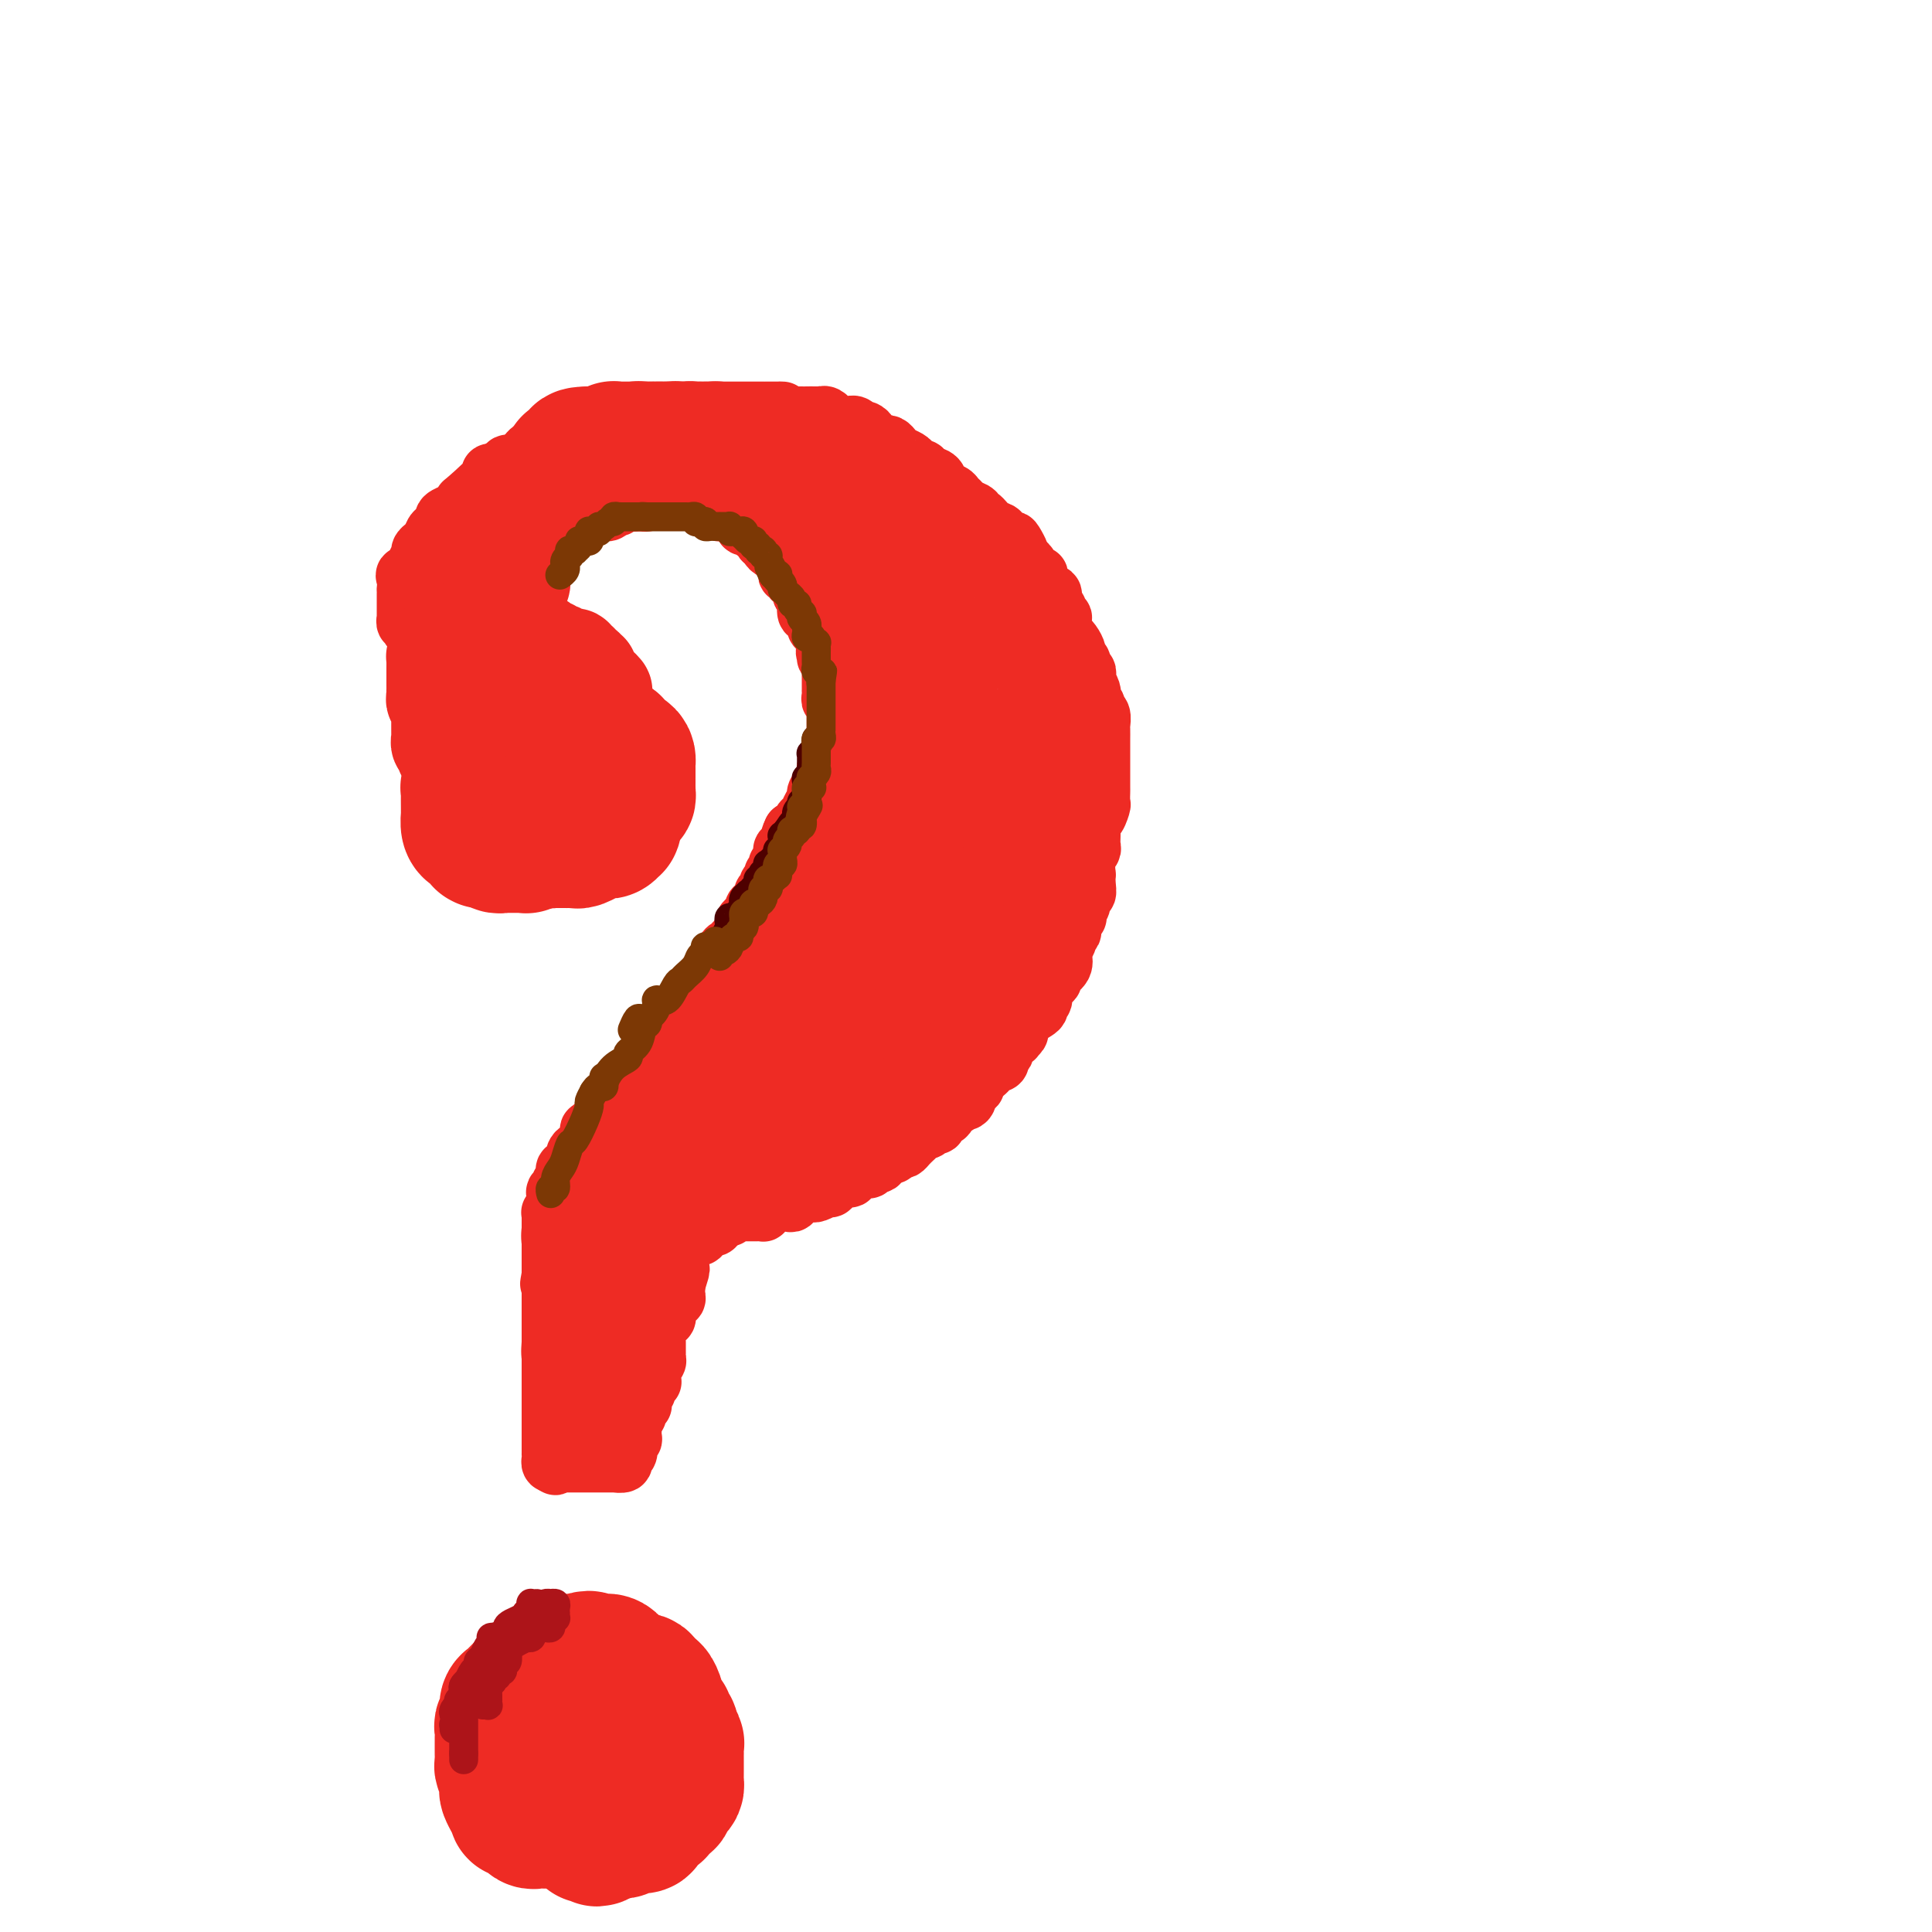 <svg viewBox='0 0 400 400' version='1.1' xmlns='http://www.w3.org/2000/svg' xmlns:xlink='http://www.w3.org/1999/xlink'><g fill='none' stroke='#EE2B24' stroke-width='28' stroke-linecap='round' stroke-linejoin='round'><path d='M110,159c0.000,-0.417 0.000,-0.834 0,-1c-0.000,-0.166 -0.000,-0.082 0,0c0.000,0.082 0.000,0.163 0,0c-0.000,-0.163 -0.000,-0.569 0,-1c0.000,-0.431 0.000,-0.886 0,-1c-0.000,-0.114 -0.001,0.113 0,0c0.001,-0.113 0.003,-0.566 0,-1c-0.003,-0.434 -0.011,-0.848 0,-1c0.011,-0.152 0.041,-0.041 0,0c-0.041,0.041 -0.152,0.011 0,0c0.152,-0.011 0.566,-0.003 1,0c0.434,0.003 0.886,0.001 1,0c0.114,-0.001 -0.110,-0.000 0,0c0.110,0.000 0.554,0.000 1,0c0.446,-0.000 0.893,-0.000 1,0c0.107,0.000 -0.125,0.000 0,0c0.125,-0.000 0.607,-0.000 1,0c0.393,0.000 0.697,0.001 1,0c0.303,-0.001 0.605,-0.002 1,0c0.395,0.002 0.884,0.008 1,0c0.116,-0.008 -0.142,-0.031 0,0c0.142,0.031 0.682,0.116 1,0c0.318,-0.116 0.414,-0.434 1,0c0.586,0.434 1.664,1.619 2,2c0.336,0.381 -0.069,-0.042 0,0c0.069,0.042 0.611,0.547 1,1c0.389,0.453 0.626,0.852 1,1c0.374,0.148 0.884,0.044 1,0c0.116,-0.044 -0.161,-0.027 0,0c0.161,0.027 0.761,0.063 1,0c0.239,-0.063 0.117,-0.224 0,0c-0.117,0.224 -0.227,0.834 0,1c0.227,0.166 0.793,-0.110 1,0c0.207,0.110 0.055,0.608 0,1c-0.055,0.392 -0.015,0.679 0,1c0.015,0.321 0.004,0.676 0,1c-0.004,0.324 -0.001,0.616 0,1c0.001,0.384 -0.000,0.858 0,1c0.000,0.142 0.002,-0.050 0,0c-0.002,0.050 -0.008,0.342 0,1c0.008,0.658 0.029,1.682 0,2c-0.029,0.318 -0.107,-0.068 0,0c0.107,0.068 0.398,0.592 0,1c-0.398,0.408 -1.485,0.702 -2,1c-0.515,0.298 -0.457,0.601 -1,1c-0.543,0.399 -1.686,0.896 -2,1c-0.314,0.104 0.202,-0.183 0,0c-0.202,0.183 -1.121,0.837 -2,1c-0.879,0.163 -1.716,-0.166 -2,0c-0.284,0.166 -0.014,0.828 0,1c0.014,0.172 -0.227,-0.146 -1,0c-0.773,0.146 -2.078,0.756 -3,1c-0.922,0.244 -1.461,0.122 -2,0'/><path d='M112,174c-2.515,0.928 -1.304,0.249 -1,0c0.304,-0.249 -0.300,-0.067 -1,0c-0.700,0.067 -1.496,0.018 -2,0c-0.504,-0.018 -0.718,-0.005 -1,0c-0.282,0.005 -0.634,0.001 -1,0c-0.366,-0.001 -0.747,-0.000 -1,0c-0.253,0.000 -0.379,-0.000 -1,0c-0.621,0.000 -1.736,0.001 -2,0c-0.264,-0.001 0.323,-0.004 0,0c-0.323,0.004 -1.554,0.016 -2,0c-0.446,-0.016 -0.105,-0.061 0,0c0.105,0.061 -0.025,0.227 0,0c0.025,-0.227 0.203,-0.845 0,-1c-0.203,-0.155 -0.789,0.155 -1,0c-0.211,-0.155 -0.046,-0.775 0,-1c0.046,-0.225 -0.026,-0.054 0,0c0.026,0.054 0.151,-0.008 0,0c-0.151,0.008 -0.576,0.085 -1,0c-0.424,-0.085 -0.846,-0.332 -1,-1c-0.154,-0.668 -0.041,-1.759 0,-2c0.041,-0.241 0.011,0.366 0,0c-0.011,-0.366 -0.004,-1.705 0,-2c0.004,-0.295 0.005,0.454 0,0c-0.005,-0.454 -0.017,-2.109 0,-3c0.017,-0.891 0.061,-1.016 0,-1c-0.061,0.016 -0.228,0.172 0,0c0.228,-0.172 0.850,-0.672 1,-1c0.150,-0.328 -0.171,-0.483 0,-1c0.171,-0.517 0.833,-1.394 1,-2c0.167,-0.606 -0.162,-0.941 0,-1c0.162,-0.059 0.813,0.157 1,0c0.187,-0.157 -0.090,-0.687 0,-1c0.090,-0.313 0.549,-0.409 1,-1c0.451,-0.591 0.895,-1.678 1,-2c0.105,-0.322 -0.130,0.120 0,0c0.130,-0.120 0.623,-0.802 1,-1c0.377,-0.198 0.636,0.087 1,0c0.364,-0.087 0.832,-0.545 1,-1c0.168,-0.455 0.035,-0.905 0,-1c-0.035,-0.095 0.028,0.167 0,0c-0.028,-0.167 -0.149,-0.763 0,-1c0.149,-0.237 0.566,-0.115 1,0c0.434,0.115 0.886,0.223 1,0c0.114,-0.223 -0.110,-0.778 0,-1c0.110,-0.222 0.555,-0.112 1,0c0.445,0.112 0.892,0.226 1,0c0.108,-0.226 -0.121,-0.793 0,-1c0.121,-0.207 0.592,-0.056 1,0c0.408,0.056 0.753,0.015 1,0c0.247,-0.015 0.395,-0.004 1,0c0.605,0.004 1.668,0.001 2,0c0.332,-0.001 -0.066,-0.000 0,0c0.066,0.000 0.595,-0.001 1,0c0.405,0.001 0.685,0.003 1,0c0.315,-0.003 0.667,-0.012 1,0c0.333,0.012 0.649,0.045 1,0c0.351,-0.045 0.737,-0.167 1,0c0.263,0.167 0.402,0.622 1,1c0.598,0.378 1.655,0.679 2,1c0.345,0.321 -0.023,0.663 0,1c0.023,0.337 0.435,0.668 1,1c0.565,0.332 1.282,0.666 2,1'/><path d='M125,153c2.479,1.013 1.176,1.045 1,1c-0.176,-0.045 0.776,-0.166 1,0c0.224,0.166 -0.280,0.618 0,1c0.280,0.382 1.343,0.695 2,1c0.657,0.305 0.908,0.603 1,1c0.092,0.397 0.025,0.894 0,1c-0.025,0.106 -0.007,-0.179 0,0c0.007,0.179 0.002,0.821 0,1c-0.002,0.179 -0.000,-0.106 0,0c0.000,0.106 0.000,0.602 0,1c-0.000,0.398 -0.000,0.698 0,1c0.000,0.302 0.001,0.607 0,1c-0.001,0.393 -0.003,0.875 0,1c0.003,0.125 0.012,-0.106 0,0c-0.012,0.106 -0.046,0.549 0,1c0.046,0.451 0.171,0.909 0,1c-0.171,0.091 -0.637,-0.187 -1,0c-0.363,0.187 -0.621,0.837 -1,1c-0.379,0.163 -0.878,-0.163 -1,0c-0.122,0.163 0.135,0.813 0,1c-0.135,0.187 -0.661,-0.091 -1,0c-0.339,0.091 -0.490,0.550 -1,1c-0.510,0.450 -1.379,0.890 -2,1c-0.621,0.110 -0.993,-0.110 -1,0c-0.007,0.110 0.350,0.552 0,1c-0.350,0.448 -1.407,0.904 -2,1c-0.593,0.096 -0.721,-0.168 -1,0c-0.279,0.168 -0.708,0.767 -1,1c-0.292,0.233 -0.445,0.101 -1,0c-0.555,-0.101 -1.510,-0.172 -2,0c-0.490,0.172 -0.513,0.586 -1,1c-0.487,0.414 -1.437,0.829 -2,1c-0.563,0.171 -0.738,0.098 -1,0c-0.262,-0.098 -0.609,-0.223 -1,0c-0.391,0.223 -0.826,0.792 -1,1c-0.174,0.208 -0.088,0.056 0,0c0.088,-0.056 0.178,-0.015 0,0c-0.178,0.015 -0.622,0.004 -1,0c-0.378,-0.004 -0.689,-0.001 -1,0c-0.311,0.001 -0.623,0.000 -1,0c-0.377,-0.000 -0.818,-0.000 -1,0c-0.182,0.000 -0.105,0.001 0,0c0.105,-0.001 0.238,-0.004 0,0c-0.238,0.004 -0.847,0.016 -1,0c-0.153,-0.016 0.152,-0.060 0,0c-0.152,0.060 -0.759,0.222 -1,0c-0.241,-0.222 -0.116,-0.829 0,-1c0.116,-0.171 0.224,0.095 0,0c-0.224,-0.095 -0.778,-0.550 -1,-1c-0.222,-0.450 -0.112,-0.894 0,-1c0.112,-0.106 0.226,0.126 0,0c-0.226,-0.126 -0.792,-0.611 -1,-1c-0.208,-0.389 -0.060,-0.683 0,-1c0.060,-0.317 0.030,-0.659 0,-1'/><path d='M101,169c-1.083,-1.107 -0.290,-0.874 0,-1c0.290,-0.126 0.077,-0.613 0,-1c-0.077,-0.387 -0.017,-0.676 0,-1c0.017,-0.324 -0.009,-0.683 0,-1c0.009,-0.317 0.054,-0.592 0,-1c-0.054,-0.408 -0.208,-0.949 0,-1c0.208,-0.051 0.777,0.389 1,0c0.223,-0.389 0.098,-1.606 0,-2c-0.098,-0.394 -0.170,0.034 0,0c0.170,-0.034 0.580,-0.530 1,-1c0.420,-0.470 0.848,-0.913 1,-1c0.152,-0.087 0.027,0.183 0,0c-0.027,-0.183 0.045,-0.820 0,-1c-0.045,-0.180 -0.205,0.096 0,0c0.205,-0.096 0.777,-0.564 1,-1c0.223,-0.436 0.098,-0.838 0,-1c-0.098,-0.162 -0.170,-0.082 0,0c0.170,0.082 0.581,0.167 1,0c0.419,-0.167 0.847,-0.584 1,-1c0.153,-0.416 0.031,-0.829 0,-1c-0.031,-0.171 0.029,-0.098 0,0c-0.029,0.098 -0.147,0.222 0,0c0.147,-0.222 0.561,-0.792 1,-1c0.439,-0.208 0.905,-0.056 1,0c0.095,0.056 -0.182,0.015 0,0c0.182,-0.015 0.822,-0.004 1,0c0.178,0.004 -0.107,0.001 0,0c0.107,-0.001 0.606,-0.000 1,0c0.394,0.000 0.683,0.000 1,0c0.317,-0.000 0.662,-0.001 1,0c0.338,0.001 0.668,0.005 1,0c0.332,-0.005 0.667,-0.017 1,0c0.333,0.017 0.666,0.064 1,0c0.334,-0.064 0.671,-0.239 1,0c0.329,0.239 0.651,0.891 1,1c0.349,0.109 0.723,-0.325 1,0c0.277,0.325 0.455,1.411 1,2c0.545,0.589 1.456,0.682 2,1c0.544,0.318 0.720,0.860 1,1c0.280,0.140 0.662,-0.121 1,0c0.338,0.121 0.630,0.624 1,1c0.370,0.376 0.817,0.626 1,1c0.183,0.374 0.102,0.871 0,1c-0.102,0.129 -0.223,-0.110 0,0c0.223,0.110 0.792,0.569 1,1c0.208,0.431 0.056,0.833 0,1c-0.056,0.167 -0.015,0.100 0,0c0.015,-0.100 0.004,-0.233 0,0c-0.004,0.233 -0.001,0.832 0,1c0.001,0.168 0.000,-0.095 0,0c-0.000,0.095 -0.000,0.546 0,1c0.000,0.454 0.000,0.909 0,1c-0.000,0.091 -0.000,-0.183 0,0c0.000,0.183 0.000,0.822 0,1c-0.000,0.178 -0.000,-0.106 0,0c0.000,0.106 0.000,0.602 0,1c-0.000,0.398 -0.000,0.699 0,1'/><path d='M127,169c0.158,1.554 0.053,0.938 0,1c-0.053,0.062 -0.053,0.801 0,1c0.053,0.199 0.159,-0.143 0,0c-0.159,0.143 -0.581,0.771 -1,1c-0.419,0.229 -0.833,0.060 -1,0c-0.167,-0.060 -0.088,-0.012 0,0c0.088,0.012 0.183,-0.012 0,0c-0.183,0.012 -0.644,0.060 -1,0c-0.356,-0.060 -0.606,-0.226 -1,0c-0.394,0.226 -0.932,0.845 -1,1c-0.068,0.155 0.333,-0.155 0,0c-0.333,0.155 -1.398,0.773 -2,1c-0.602,0.227 -0.739,0.061 -1,0c-0.261,-0.061 -0.647,-0.016 -1,0c-0.353,0.016 -0.672,0.004 -1,0c-0.328,-0.004 -0.664,-0.001 -1,0c-0.336,0.001 -0.671,0.000 -1,0c-0.329,-0.000 -0.652,-0.000 -1,0c-0.348,0.000 -0.721,0.000 -1,0c-0.279,-0.000 -0.465,-0.000 -1,0c-0.535,0.000 -1.419,0.000 -2,0c-0.581,-0.000 -0.857,-0.000 -1,0c-0.143,0.000 -0.151,0.001 0,0c0.151,-0.001 0.461,-0.003 0,0c-0.461,0.003 -1.691,0.011 -2,0c-0.309,-0.011 0.305,-0.041 0,0c-0.305,0.041 -1.530,0.151 -2,0c-0.470,-0.151 -0.187,-0.565 0,-1c0.187,-0.435 0.276,-0.890 0,-1c-0.276,-0.110 -0.919,0.125 -1,0c-0.081,-0.125 0.399,-0.611 0,-1c-0.399,-0.389 -1.676,-0.683 -2,-1c-0.324,-0.317 0.306,-0.659 0,-1c-0.306,-0.341 -1.546,-0.683 -2,-1c-0.454,-0.317 -0.122,-0.609 0,-1c0.122,-0.391 0.033,-0.879 0,-1c-0.033,-0.121 -0.009,0.126 0,0c0.009,-0.126 0.002,-0.625 0,-1c-0.002,-0.375 -0.001,-0.626 0,-1c0.001,-0.374 0.000,-0.870 0,-1c-0.000,-0.130 -0.000,0.106 0,0c0.000,-0.106 0.000,-0.553 0,-1'/><path d='M100,162c-0.000,-1.189 -0.001,-1.160 0,-1c0.001,0.160 0.003,0.451 0,0c-0.003,-0.451 -0.011,-1.645 0,-2c0.011,-0.355 0.042,0.130 0,0c-0.042,-0.130 -0.156,-0.876 0,-1c0.156,-0.124 0.582,0.374 1,0c0.418,-0.374 0.829,-1.621 1,-2c0.171,-0.379 0.102,0.109 0,0c-0.102,-0.109 -0.238,-0.814 0,-1c0.238,-0.186 0.848,0.147 1,0c0.152,-0.147 -0.155,-0.776 0,-1c0.155,-0.224 0.773,-0.045 1,0c0.227,0.045 0.065,-0.045 0,0c-0.065,0.045 -0.031,0.223 0,0c0.031,-0.223 0.060,-0.848 0,-1c-0.060,-0.152 -0.209,0.170 0,0c0.209,-0.170 0.778,-0.830 1,-1c0.222,-0.170 0.098,0.152 0,0c-0.098,-0.152 -0.171,-0.776 0,-1c0.171,-0.224 0.584,-0.046 1,0c0.416,0.046 0.833,-0.040 1,0c0.167,0.040 0.083,0.207 0,0c-0.083,-0.207 -0.167,-0.787 0,-1c0.167,-0.213 0.584,-0.057 1,0c0.416,0.057 0.829,0.016 1,0c0.171,-0.016 0.098,-0.005 0,0c-0.098,0.005 -0.222,0.005 0,0c0.222,-0.005 0.792,-0.016 1,0c0.208,0.016 0.056,0.060 0,0c-0.056,-0.060 -0.015,-0.224 0,0c0.015,0.224 0.004,0.834 0,1c-0.004,0.166 -0.001,-0.113 0,0c0.001,0.113 0.000,0.618 0,1c-0.000,0.382 -0.000,0.641 0,1c0.000,0.359 0.000,0.818 0,1c-0.000,0.182 0.000,0.086 0,0c-0.000,-0.086 -0.000,-0.164 0,0c0.000,0.164 0.001,0.569 0,1c-0.001,0.431 -0.003,0.886 0,1c0.003,0.114 0.011,-0.114 0,0c-0.011,0.114 -0.041,0.569 0,1c0.041,0.431 0.155,0.837 0,1c-0.155,0.163 -0.577,0.081 -1,0'/><path d='M109,158c0.156,1.244 0.044,0.356 0,0c-0.044,-0.356 -0.022,-0.178 0,0'/></g>
<g fill='none' stroke='#EE2B24' stroke-width='20' stroke-linecap='round' stroke-linejoin='round'><path d='M99,154c0.121,-0.030 0.243,-0.061 0,0c-0.243,0.061 -0.849,0.212 -1,0c-0.151,-0.212 0.153,-0.789 0,-1c-0.153,-0.211 -0.763,-0.057 -1,0c-0.237,0.057 -0.102,0.015 0,0c0.102,-0.015 0.172,-0.004 0,0c-0.172,0.004 -0.586,0.002 -1,0'/><path d='M96,153c-0.464,-0.214 -0.125,-0.249 0,0c0.125,0.249 0.037,0.784 0,1c-0.037,0.216 -0.024,0.114 0,0c0.024,-0.114 0.059,-0.242 0,0c-0.059,0.242 -0.211,0.852 0,1c0.211,0.148 0.785,-0.167 1,0c0.215,0.167 0.072,0.815 0,1c-0.072,0.185 -0.072,-0.094 0,0c0.072,0.094 0.215,0.560 0,1c-0.215,0.440 -0.789,0.854 -1,1c-0.211,0.146 -0.059,0.025 0,0c0.059,-0.025 0.026,0.045 0,0c-0.026,-0.045 -0.046,-0.204 0,0c0.046,0.204 0.156,0.773 0,1c-0.156,0.227 -0.578,0.114 -1,0'/><path d='M95,159c-0.382,0.988 -0.837,0.458 -1,0c-0.163,-0.458 -0.033,-0.844 0,-1c0.033,-0.156 -0.030,-0.083 0,0c0.030,0.083 0.153,0.176 0,0c-0.153,-0.176 -0.581,-0.620 -1,-1c-0.419,-0.380 -0.830,-0.695 -1,-1c-0.170,-0.305 -0.098,-0.602 0,-1c0.098,-0.398 0.222,-0.899 0,-1c-0.222,-0.101 -0.792,0.198 -1,0c-0.208,-0.198 -0.056,-0.894 0,-1c0.056,-0.106 0.015,0.378 0,0c-0.015,-0.378 -0.004,-1.618 0,-2c0.004,-0.382 0.001,0.095 0,0c-0.001,-0.095 -0.000,-0.760 0,-1c0.000,-0.240 0.000,-0.054 0,0c-0.000,0.054 -0.000,-0.023 0,0c0.000,0.023 0.000,0.147 0,0c-0.000,-0.147 -0.000,-0.565 0,-1c0.000,-0.435 0.000,-0.886 0,-1c-0.000,-0.114 -0.000,0.109 0,0c0.000,-0.109 0.001,-0.551 0,-1c-0.001,-0.449 -0.004,-0.904 0,-1c0.004,-0.096 0.015,0.168 0,0c-0.015,-0.168 -0.057,-0.767 0,-1c0.057,-0.233 0.211,-0.100 0,0c-0.211,0.100 -0.789,0.168 -1,0c-0.211,-0.168 -0.057,-0.570 0,-1c0.057,-0.430 0.015,-0.886 0,-1c-0.015,-0.114 -0.004,0.114 0,0c0.004,-0.114 0.001,-0.570 0,-1c-0.001,-0.430 -0.000,-0.832 0,-1c0.000,-0.168 0.000,-0.100 0,0c-0.000,0.100 -0.000,0.233 0,0c0.000,-0.233 0.000,-0.832 0,-1c-0.000,-0.168 -0.000,0.096 0,0c0.000,-0.096 0.000,-0.551 0,-1c-0.000,-0.449 -0.001,-0.891 0,-1c0.001,-0.109 0.003,0.114 0,0c-0.003,-0.114 -0.011,-0.567 0,-1c0.011,-0.433 0.041,-0.847 0,-1c-0.041,-0.153 -0.155,-0.044 0,0c0.155,0.044 0.577,0.022 1,0'/><path d='M91,136c0.000,-2.262 0.000,-0.418 0,0c-0.000,0.418 -0.000,-0.591 0,-1c0.000,-0.409 0.000,-0.219 0,0c-0.000,0.219 -0.001,0.465 0,0c0.001,-0.465 0.004,-1.641 0,-2c-0.004,-0.359 -0.015,0.101 0,0c0.015,-0.101 0.057,-0.762 0,-1c-0.057,-0.238 -0.211,-0.054 0,0c0.211,0.054 0.789,-0.024 1,0c0.211,0.024 0.055,0.150 0,0c-0.055,-0.150 -0.011,-0.575 0,-1c0.011,-0.425 -0.012,-0.849 0,-1c0.012,-0.151 0.060,-0.030 0,0c-0.060,0.030 -0.226,-0.030 0,0c0.226,0.030 0.845,0.152 1,0c0.155,-0.152 -0.154,-0.577 0,-1c0.154,-0.423 0.772,-0.845 1,-1c0.228,-0.155 0.065,-0.044 0,0c-0.065,0.044 -0.033,0.022 0,0'/><path d='M125,145c0.000,-0.022 0.001,-0.043 0,0c-0.001,0.043 -0.003,0.151 0,0c0.003,-0.151 0.011,-0.561 0,-1c-0.011,-0.439 -0.042,-0.906 0,-1c0.042,-0.094 0.156,0.185 0,0c-0.156,-0.185 -0.581,-0.833 -1,-1c-0.419,-0.167 -0.830,0.147 -1,0c-0.170,-0.147 -0.098,-0.756 0,-1c0.098,-0.244 0.222,-0.122 0,0c-0.222,0.122 -0.791,0.244 -1,0c-0.209,-0.244 -0.059,-0.854 0,-1c0.059,-0.146 0.026,0.171 0,0c-0.026,-0.171 -0.046,-0.829 0,-1c0.046,-0.171 0.157,0.146 0,0c-0.157,-0.146 -0.582,-0.756 -1,-1c-0.418,-0.244 -0.829,-0.122 -1,0c-0.171,0.122 -0.102,0.243 0,0c0.102,-0.243 0.238,-0.850 0,-1c-0.238,-0.150 -0.849,0.156 -1,0c-0.151,-0.156 0.157,-0.774 0,-1c-0.157,-0.226 -0.778,-0.061 -1,0c-0.222,0.061 -0.044,0.016 0,0c0.044,-0.016 -0.045,-0.003 0,0c0.045,0.003 0.223,-0.003 0,0c-0.223,0.003 -0.848,0.015 -1,0c-0.152,-0.015 0.171,-0.056 0,0c-0.171,0.056 -0.834,0.211 -1,0c-0.166,-0.211 0.165,-0.788 0,-1c-0.165,-0.212 -0.827,-0.061 -1,0c-0.173,0.061 0.142,0.031 0,0c-0.142,-0.031 -0.742,-0.065 -1,0c-0.258,0.065 -0.173,0.227 0,0c0.173,-0.227 0.436,-0.844 0,-1c-0.436,-0.156 -1.571,0.151 -2,0c-0.429,-0.151 -0.152,-0.758 0,-1c0.152,-0.242 0.181,-0.118 0,0c-0.181,0.118 -0.570,0.229 -1,0c-0.430,-0.229 -0.900,-0.797 -1,-1c-0.100,-0.203 0.169,-0.039 0,0c-0.169,0.039 -0.777,-0.046 -1,0c-0.223,0.046 -0.063,0.222 0,0c0.063,-0.222 0.028,-0.844 0,-1c-0.028,-0.156 -0.049,0.154 0,0c0.049,-0.154 0.167,-0.772 0,-1c-0.167,-0.228 -0.619,-0.065 -1,0c-0.381,0.065 -0.690,0.033 -1,0'/><path d='M107,130c-2.785,-2.486 -0.746,-1.201 0,-1c0.746,0.201 0.200,-0.682 0,-1c-0.200,-0.318 -0.054,-0.070 0,0c0.054,0.070 0.014,-0.036 0,0c-0.014,0.036 -0.004,0.216 0,0c0.004,-0.216 0.001,-0.828 0,-1c-0.001,-0.172 -0.000,0.095 0,0c0.000,-0.095 0.000,-0.551 0,-1c-0.000,-0.449 -0.000,-0.891 0,-1c0.000,-0.109 -0.000,0.115 0,0c0.000,-0.115 0.000,-0.571 0,-1c-0.000,-0.429 -0.000,-0.833 0,-1c0.000,-0.167 0.000,-0.096 0,0c-0.000,0.096 -0.001,0.218 0,0c0.001,-0.218 0.004,-0.775 0,-1c-0.004,-0.225 -0.015,-0.116 0,0c0.015,0.116 0.057,0.241 0,0c-0.057,-0.241 -0.211,-0.848 0,-1c0.211,-0.152 0.788,0.151 1,0c0.212,-0.151 0.061,-0.758 0,-1c-0.061,-0.242 -0.030,-0.121 0,0'/><path d='M99,128c0.000,0.119 0.000,0.238 0,0c0.000,-0.238 0.000,-0.835 0,-1c0.000,-0.165 0.000,0.100 0,0c0.000,-0.100 0.000,-0.565 0,-1c0.000,-0.435 0.000,-0.838 0,-1c0.000,-0.162 0.000,-0.081 0,0'/></g>
<g fill='none' stroke='#EE2B24' stroke-width='12' stroke-linecap='round' stroke-linejoin='round'><path d='M105,120c0.000,0.114 0.000,0.227 0,0c-0.000,-0.227 -0.000,-0.796 0,-1c0.000,-0.204 0.000,-0.045 0,0c-0.000,0.045 -0.001,-0.026 0,0c0.001,0.026 0.003,0.148 0,0c-0.003,-0.148 -0.011,-0.565 0,-1c0.011,-0.435 0.042,-0.887 0,-1c-0.042,-0.113 -0.156,0.113 0,0c0.156,-0.113 0.582,-0.565 1,-1c0.418,-0.435 0.829,-0.852 1,-1c0.171,-0.148 0.102,-0.026 0,0c-0.102,0.026 -0.238,-0.045 0,0c0.238,0.045 0.849,0.205 1,0c0.151,-0.205 -0.157,-0.777 0,-1c0.157,-0.223 0.778,-0.098 1,0c0.222,0.098 0.045,0.170 0,0c-0.045,-0.170 0.043,-0.582 0,-1c-0.043,-0.418 -0.218,-0.843 0,-1c0.218,-0.157 0.828,-0.045 1,0c0.172,0.045 -0.095,0.022 0,0c0.095,-0.022 0.551,-0.044 1,0c0.449,0.044 0.891,0.156 1,0c0.109,-0.156 -0.115,-0.578 0,-1c0.115,-0.422 0.571,-0.845 1,-1c0.429,-0.155 0.833,-0.042 1,0c0.167,0.042 0.098,0.012 0,0c-0.098,-0.012 -0.223,-0.007 0,0c0.223,0.007 0.794,0.016 1,0c0.206,-0.016 0.045,-0.057 0,0c-0.045,0.057 0.025,0.211 0,0c-0.025,-0.211 -0.147,-0.788 0,-1c0.147,-0.212 0.561,-0.061 1,0c0.439,0.061 0.902,0.031 1,0c0.098,-0.031 -0.171,-0.065 0,0c0.171,0.065 0.781,0.228 1,0c0.219,-0.228 0.048,-0.846 0,-1c-0.048,-0.154 0.026,0.155 0,0c-0.026,-0.155 -0.151,-0.774 0,-1c0.151,-0.226 0.579,-0.061 1,0c0.421,0.061 0.834,0.016 1,0c0.166,-0.016 0.086,-0.004 0,0c-0.086,0.004 -0.177,0.001 0,0c0.177,-0.001 0.622,-0.000 1,0c0.378,0.000 0.689,0.000 1,0'/><path d='M122,107c2.007,-1.155 0.523,-1.041 0,-1c-0.523,0.041 -0.085,0.011 0,0c0.085,-0.011 -0.184,-0.003 0,0c0.184,0.003 0.819,0.001 1,0c0.181,-0.001 -0.092,0.001 0,0c0.092,-0.001 0.550,-0.004 1,0c0.450,0.004 0.891,0.015 1,0c0.109,-0.015 -0.115,-0.057 0,0c0.115,0.057 0.571,0.212 1,0c0.429,-0.212 0.833,-0.793 1,-1c0.167,-0.207 0.096,-0.041 0,0c-0.096,0.041 -0.219,-0.041 0,0c0.219,0.041 0.779,0.207 1,0c0.221,-0.207 0.101,-0.786 0,-1c-0.101,-0.214 -0.185,-0.061 0,0c0.185,0.061 0.638,0.030 1,0c0.362,-0.030 0.633,-0.061 1,0c0.367,0.061 0.830,0.212 1,0c0.170,-0.212 0.046,-0.788 0,-1c-0.046,-0.212 -0.013,-0.061 0,0c0.013,0.061 0.007,0.030 0,0'/><path d='M94,120c-0.081,0.120 -0.161,0.239 0,0c0.161,-0.239 0.564,-0.838 1,-1c0.436,-0.162 0.904,0.111 1,0c0.096,-0.111 -0.182,-0.608 0,-1c0.182,-0.392 0.823,-0.679 1,-1c0.177,-0.321 -0.111,-0.677 0,-1c0.111,-0.323 0.621,-0.612 1,-1c0.379,-0.388 0.626,-0.873 1,-1c0.374,-0.127 0.874,0.106 1,0c0.126,-0.106 -0.121,-0.549 0,-1c0.121,-0.451 0.611,-0.909 1,-1c0.389,-0.091 0.679,0.186 1,0c0.321,-0.186 0.675,-0.835 1,-1c0.325,-0.165 0.622,0.153 1,0c0.378,-0.153 0.836,-0.777 1,-1c0.164,-0.223 0.032,-0.046 0,0c-0.032,0.046 0.034,-0.039 0,0c-0.034,0.039 -0.168,0.203 0,0c0.168,-0.203 0.637,-0.771 1,-1c0.363,-0.229 0.619,-0.118 1,0c0.381,0.118 0.887,0.242 1,0c0.113,-0.242 -0.167,-0.849 0,-1c0.167,-0.151 0.780,0.156 1,0c0.220,-0.156 0.045,-0.773 0,-1c-0.045,-0.227 0.038,-0.065 0,0c-0.038,0.065 -0.199,0.031 0,0c0.199,-0.031 0.756,-0.061 1,0c0.244,0.061 0.173,0.212 0,0c-0.173,-0.212 -0.449,-0.789 0,-1c0.449,-0.211 1.622,-0.057 2,0c0.378,0.057 -0.040,0.015 0,0c0.040,-0.015 0.539,-0.004 1,0c0.461,0.004 0.884,0.001 1,0c0.116,-0.001 -0.076,0.001 0,0c0.076,-0.001 0.418,-0.004 1,0c0.582,0.004 1.403,0.015 2,0c0.597,-0.015 0.968,-0.057 1,0c0.032,0.057 -0.277,0.212 0,0c0.277,-0.212 1.140,-0.793 2,-1c0.860,-0.207 1.718,-0.041 2,0c0.282,0.041 -0.013,-0.041 0,0c0.013,0.041 0.333,0.207 1,0c0.667,-0.207 1.682,-0.788 2,-1c0.318,-0.212 -0.059,-0.057 0,0c0.059,0.057 0.556,0.015 1,0c0.444,-0.015 0.836,-0.004 1,0c0.164,0.004 0.099,0.001 0,0c-0.099,-0.001 -0.233,-0.000 0,0c0.233,0.000 0.832,0.000 1,0c0.168,-0.000 -0.095,-0.000 0,0c0.095,0.000 0.547,0.000 1,0c0.453,-0.000 0.905,-0.000 1,0c0.095,0.000 -0.168,0.000 0,0c0.168,-0.000 0.767,-0.000 1,0c0.233,0.000 0.101,0.000 0,0c-0.101,-0.000 -0.172,-0.000 0,0c0.172,0.000 0.586,0.000 1,0'/><path d='M132,104c3.332,-0.305 1.662,-0.068 1,0c-0.662,0.068 -0.317,-0.034 0,0c0.317,0.034 0.607,0.205 1,0c0.393,-0.205 0.890,-0.787 1,-1c0.110,-0.213 -0.166,-0.057 0,0c0.166,0.057 0.776,0.015 1,0c0.224,-0.015 0.064,-0.004 0,0c-0.064,0.004 -0.032,0.002 0,0'/><path d='M122,106c-0.008,-0.309 -0.016,-0.619 0,-1c0.016,-0.381 0.056,-0.834 0,-1c-0.056,-0.166 -0.208,-0.045 0,0c0.208,0.045 0.778,0.013 1,0c0.222,-0.013 0.098,-0.007 0,0c-0.098,0.007 -0.171,0.016 0,0c0.171,-0.016 0.584,-0.057 1,0c0.416,0.057 0.833,0.211 1,0c0.167,-0.211 0.083,-0.788 0,-1c-0.083,-0.212 -0.166,-0.061 0,0c0.166,0.061 0.579,0.030 1,0c0.421,-0.030 0.848,-0.061 1,0c0.152,0.061 0.029,0.212 0,0c-0.029,-0.212 0.035,-0.789 0,-1c-0.035,-0.211 -0.168,-0.057 0,0c0.168,0.057 0.637,0.015 1,0c0.363,-0.015 0.618,-0.004 1,0c0.382,0.004 0.890,0.001 1,0c0.110,-0.001 -0.179,-0.000 0,0c0.179,0.000 0.825,0.000 1,0c0.175,-0.000 -0.121,-0.000 0,0c0.121,0.000 0.660,0.000 1,0c0.340,-0.000 0.483,-0.000 1,0c0.517,0.000 1.410,0.000 2,0c0.590,-0.000 0.879,-0.000 1,0c0.121,0.000 0.074,0.000 0,0c-0.074,-0.000 -0.174,-0.000 0,0c0.174,0.000 0.621,0.000 1,0c0.379,-0.000 0.689,-0.000 1,0'/><path d='M138,102c2.430,-0.619 0.507,-0.166 0,0c-0.507,0.166 0.404,0.044 1,0c0.596,-0.044 0.877,-0.012 1,0c0.123,0.012 0.088,0.003 0,0c-0.088,-0.003 -0.230,-0.001 0,0c0.230,0.001 0.831,0.000 1,0c0.169,-0.000 -0.096,-0.000 0,0c0.096,0.000 0.551,0.000 1,0c0.449,-0.000 0.890,-0.000 1,0c0.110,0.000 -0.111,0.000 0,0c0.111,-0.000 0.556,-0.000 1,0'/><path d='M144,102c1.156,0.016 1.046,0.056 1,0c-0.046,-0.056 -0.027,-0.207 0,0c0.027,0.207 0.064,0.774 0,1c-0.064,0.226 -0.228,0.113 0,0c0.228,-0.113 0.850,-0.226 1,0c0.150,0.226 -0.170,0.792 0,1c0.170,0.208 0.829,0.060 1,0c0.171,-0.060 -0.147,-0.030 0,0c0.147,0.030 0.757,0.060 1,0c0.243,-0.060 0.118,-0.208 0,0c-0.118,0.208 -0.228,0.774 0,1c0.228,0.226 0.796,0.113 1,0c0.204,-0.113 0.044,-0.226 0,0c-0.044,0.226 0.027,0.793 0,1c-0.027,0.207 -0.152,0.055 0,0c0.152,-0.055 0.579,-0.015 1,0c0.421,0.015 0.834,0.003 1,0c0.166,-0.003 0.083,0.003 0,0c-0.083,-0.003 -0.167,-0.015 0,0c0.167,0.015 0.584,0.056 1,0c0.416,-0.056 0.829,-0.211 1,0c0.171,0.211 0.098,0.788 0,1c-0.098,0.212 -0.223,0.061 0,0c0.223,-0.061 0.792,-0.031 1,0c0.208,0.031 0.055,0.065 0,0c-0.055,-0.065 -0.012,-0.228 0,0c0.012,0.228 -0.007,0.846 0,1c0.007,0.154 0.041,-0.156 0,0c-0.041,0.156 -0.156,0.778 0,1c0.156,0.222 0.582,0.046 1,0c0.418,-0.046 0.829,0.040 1,0c0.171,-0.040 0.102,-0.207 0,0c-0.102,0.207 -0.238,0.786 0,1c0.238,0.214 0.848,0.061 1,0c0.152,-0.061 -0.155,-0.031 0,0c0.155,0.031 0.774,0.064 1,0c0.226,-0.064 0.061,-0.223 0,0c-0.061,0.223 -0.016,0.829 0,1c0.016,0.171 0.005,-0.094 0,0c-0.005,0.094 -0.002,0.547 0,1'/><path d='M158,112c2.393,1.544 1.376,0.403 1,0c-0.376,-0.403 -0.111,-0.070 0,0c0.111,0.070 0.069,-0.125 0,0c-0.069,0.125 -0.163,0.568 0,1c0.163,0.432 0.583,0.852 1,1c0.417,0.148 0.830,0.025 1,0c0.170,-0.025 0.099,0.050 0,0c-0.099,-0.050 -0.224,-0.224 0,0c0.224,0.224 0.796,0.848 1,1c0.204,0.152 0.041,-0.167 0,0c-0.041,0.167 0.041,0.819 0,1c-0.041,0.181 -0.203,-0.109 0,0c0.203,0.109 0.772,0.618 1,1c0.228,0.382 0.114,0.637 0,1c-0.114,0.363 -0.228,0.833 0,1c0.228,0.167 0.797,0.031 1,0c0.203,-0.031 0.041,0.043 0,0c-0.041,-0.043 0.041,-0.204 0,0c-0.041,0.204 -0.203,0.772 0,1c0.203,0.228 0.772,0.117 1,0c0.228,-0.117 0.114,-0.241 0,0c-0.114,0.241 -0.227,0.848 0,1c0.227,0.152 0.793,-0.151 1,0c0.207,0.151 0.054,0.758 0,1c-0.054,0.242 -0.011,0.121 0,0c0.011,-0.121 -0.011,-0.241 0,0c0.011,0.241 0.054,0.843 0,1c-0.054,0.157 -0.207,-0.131 0,0c0.207,0.131 0.772,0.680 1,1c0.228,0.320 0.117,0.412 0,1c-0.117,0.588 -0.242,1.674 0,2c0.242,0.326 0.850,-0.106 1,0c0.150,0.106 -0.157,0.750 0,1c0.157,0.250 0.778,0.104 1,0c0.222,-0.104 0.044,-0.167 0,0c-0.044,0.167 0.044,0.566 0,1c-0.044,0.434 -0.222,0.905 0,1c0.222,0.095 0.844,-0.185 1,0c0.156,0.185 -0.154,0.834 0,1c0.154,0.166 0.773,-0.153 1,0c0.227,0.153 0.061,0.777 0,1c-0.061,0.223 -0.016,0.045 0,0c0.016,-0.045 0.004,0.043 0,0c-0.004,-0.043 -0.001,-0.219 0,0c0.001,0.219 0.000,0.832 0,1c-0.000,0.168 -0.000,-0.109 0,0c0.000,0.109 0.000,0.602 0,1c-0.000,0.398 -0.000,0.699 0,1'/><path d='M171,135c2.007,3.494 0.524,0.730 0,0c-0.524,-0.730 -0.088,0.573 0,1c0.088,0.427 -0.173,-0.021 0,0c0.173,0.021 0.778,0.512 1,1c0.222,0.488 0.059,0.972 0,1c-0.059,0.028 -0.016,-0.400 0,0c0.016,0.400 0.004,1.626 0,2c-0.004,0.374 -0.001,-0.106 0,0c0.001,0.106 0.000,0.798 0,1c-0.000,0.202 0.000,-0.087 0,0c-0.000,0.087 -0.001,0.549 0,1c0.001,0.451 0.004,0.890 0,1c-0.004,0.110 -0.015,-0.110 0,0c0.015,0.110 0.057,0.551 0,1c-0.057,0.449 -0.211,0.908 0,1c0.211,0.092 0.789,-0.182 1,0c0.211,0.182 0.057,0.818 0,1c-0.057,0.182 -0.015,-0.092 0,0c0.015,0.092 0.004,0.550 0,1c-0.004,0.450 -0.001,0.891 0,1c0.001,0.109 0.000,-0.116 0,0c-0.000,0.116 -0.000,0.571 0,1c0.000,0.429 0.000,0.832 0,1c-0.000,0.168 -0.000,0.100 0,0c0.000,-0.100 0.000,-0.233 0,0c-0.000,0.233 -0.000,0.832 0,1c0.000,0.168 0.000,-0.095 0,0c-0.000,0.095 -0.000,0.547 0,1c0.000,0.453 0.001,0.905 0,1c-0.001,0.095 -0.004,-0.168 0,0c0.004,0.168 0.015,0.767 0,1c-0.015,0.233 -0.057,0.100 0,0c0.057,-0.100 0.211,-0.168 0,0c-0.211,0.168 -0.789,0.571 -1,1c-0.211,0.429 -0.057,0.884 0,1c0.057,0.116 0.016,-0.108 0,0c-0.016,0.108 -0.008,0.549 0,1c0.008,0.451 0.016,0.912 0,1c-0.016,0.088 -0.057,-0.198 0,0c0.057,0.198 0.211,0.880 0,1c-0.211,0.120 -0.788,-0.321 -1,0c-0.212,0.321 -0.061,1.405 0,2c0.061,0.595 0.031,0.700 0,1c-0.031,0.300 -0.065,0.796 0,1c0.065,0.204 0.227,0.115 0,0c-0.227,-0.115 -0.845,-0.256 -1,0c-0.155,0.256 0.151,0.908 0,1c-0.151,0.092 -0.761,-0.375 -1,0c-0.239,0.375 -0.106,1.592 0,2c0.106,0.408 0.187,0.007 0,0c-0.187,-0.007 -0.642,0.380 -1,1c-0.358,0.620 -0.621,1.473 -1,2c-0.379,0.527 -0.875,0.729 -1,1c-0.125,0.271 0.120,0.611 0,1c-0.120,0.389 -0.606,0.825 -1,1c-0.394,0.175 -0.697,0.087 -1,0'/><path d='M164,172c-1.238,2.476 -0.335,2.166 0,2c0.335,-0.166 0.100,-0.188 0,0c-0.100,0.188 -0.065,0.585 0,1c0.065,0.415 0.161,0.847 0,1c-0.161,0.153 -0.579,0.026 -1,0c-0.421,-0.026 -0.844,0.048 -1,0c-0.156,-0.048 -0.046,-0.219 0,0c0.046,0.219 0.026,0.829 0,1c-0.026,0.171 -0.060,-0.095 0,0c0.060,0.095 0.213,0.551 0,1c-0.213,0.449 -0.793,0.890 -1,1c-0.207,0.110 -0.040,-0.111 0,0c0.040,0.111 -0.046,0.555 0,1c0.046,0.445 0.224,0.892 0,1c-0.224,0.108 -0.848,-0.125 -1,0c-0.152,0.125 0.170,0.606 0,1c-0.170,0.394 -0.833,0.701 -1,1c-0.167,0.299 0.162,0.591 0,1c-0.162,0.409 -0.813,0.936 -1,1c-0.187,0.064 0.091,-0.334 0,0c-0.091,0.334 -0.550,1.399 -1,2c-0.450,0.601 -0.891,0.739 -1,1c-0.109,0.261 0.116,0.647 0,1c-0.116,0.353 -0.571,0.673 -1,1c-0.429,0.327 -0.832,0.661 -1,1c-0.168,0.339 -0.101,0.682 0,1c0.101,0.318 0.234,0.610 0,1c-0.234,0.390 -0.837,0.876 -1,1c-0.163,0.124 0.112,-0.115 0,0c-0.112,0.115 -0.611,0.584 -1,1c-0.389,0.416 -0.667,0.780 -1,1c-0.333,0.220 -0.720,0.297 -1,1c-0.280,0.703 -0.453,2.032 -1,3c-0.547,0.968 -1.467,1.573 -2,2c-0.533,0.427 -0.678,0.675 -1,1c-0.322,0.325 -0.821,0.727 -1,1c-0.179,0.273 -0.038,0.416 0,1c0.038,0.584 -0.028,1.609 0,2c0.028,0.391 0.148,0.147 0,0c-0.148,-0.147 -0.566,-0.198 -1,0c-0.434,0.198 -0.886,0.646 -1,1c-0.114,0.354 0.109,0.615 0,1c-0.109,0.385 -0.550,0.895 -1,1c-0.450,0.105 -0.908,-0.193 -1,0c-0.092,0.193 0.182,0.878 0,1c-0.182,0.122 -0.820,-0.317 -1,0c-0.180,0.317 0.097,1.391 0,2c-0.097,0.609 -0.569,0.755 -1,1c-0.431,0.245 -0.819,0.591 -1,1c-0.181,0.409 -0.153,0.883 0,1c0.153,0.117 0.430,-0.122 0,0c-0.430,0.122 -1.568,0.606 -2,1c-0.432,0.394 -0.159,0.698 0,1c0.159,0.302 0.202,0.601 0,1c-0.202,0.399 -0.650,0.899 -1,1c-0.350,0.101 -0.602,-0.197 -1,0c-0.398,0.197 -0.942,0.888 -1,1c-0.058,0.112 0.369,-0.354 0,0c-0.369,0.354 -1.534,1.530 -2,2c-0.466,0.470 -0.233,0.235 0,0'/><path d='M131,223c-2.179,2.642 -0.626,1.247 0,1c0.626,-0.247 0.327,0.655 0,1c-0.327,0.345 -0.680,0.134 -1,0c-0.320,-0.134 -0.606,-0.190 -1,0c-0.394,0.190 -0.894,0.624 -1,1c-0.106,0.376 0.183,0.692 0,1c-0.183,0.308 -0.838,0.608 -1,1c-0.162,0.392 0.167,0.875 0,1c-0.167,0.125 -0.832,-0.107 -1,0c-0.168,0.107 0.161,0.555 0,1c-0.161,0.445 -0.813,0.889 -1,1c-0.187,0.111 0.090,-0.109 0,0c-0.090,0.109 -0.546,0.549 -1,1c-0.454,0.451 -0.907,0.913 -1,1c-0.093,0.087 0.172,-0.202 0,0c-0.172,0.202 -0.782,0.894 -1,1c-0.218,0.106 -0.044,-0.374 0,0c0.044,0.374 -0.044,1.602 0,2c0.044,0.398 0.218,-0.034 0,0c-0.218,0.034 -0.828,0.534 -1,1c-0.172,0.466 0.094,0.898 0,1c-0.094,0.102 -0.547,-0.127 -1,0c-0.453,0.127 -0.906,0.608 -1,1c-0.094,0.392 0.172,0.694 0,1c-0.172,0.306 -0.782,0.617 -1,1c-0.218,0.383 -0.044,0.837 0,1c0.044,0.163 -0.041,0.033 0,0c0.041,-0.033 0.208,0.029 0,0c-0.208,-0.029 -0.792,-0.149 -1,0c-0.208,0.149 -0.042,0.566 0,1c0.042,0.434 -0.042,0.886 0,1c0.042,0.114 0.208,-0.109 0,0c-0.208,0.109 -0.792,0.552 -1,1c-0.208,0.448 -0.042,0.903 0,1c0.042,0.097 -0.041,-0.162 0,0c0.041,0.162 0.207,0.747 0,1c-0.207,0.253 -0.786,0.176 -1,0c-0.214,-0.176 -0.061,-0.450 0,0c0.061,0.450 0.030,1.623 0,2c-0.030,0.377 -0.061,-0.041 0,0c0.061,0.041 0.212,0.539 0,1c-0.212,0.461 -0.789,0.883 -1,1c-0.211,0.117 -0.057,-0.070 0,0c0.057,0.070 0.015,0.396 0,1c-0.015,0.604 -0.004,1.486 0,2c0.004,0.514 0.001,0.659 0,1c-0.001,0.341 -0.000,0.879 0,1c0.000,0.121 0.000,-0.174 0,0c-0.000,0.174 -0.000,0.816 0,1c0.000,0.184 0.000,-0.090 0,0c-0.000,0.090 -0.000,0.544 0,1c0.000,0.456 0.000,0.914 0,1c-0.000,0.086 -0.000,-0.198 0,0c0.000,0.198 0.000,0.879 0,1c-0.000,0.121 -0.000,-0.318 0,0c0.000,0.318 0.000,1.393 0,2c-0.000,0.607 -0.000,0.745 0,1c0.000,0.255 0.000,0.628 0,1'/><path d='M114,264c-0.619,3.531 -0.166,0.858 0,0c0.166,-0.858 0.044,0.100 0,1c-0.044,0.900 -0.012,1.743 0,2c0.012,0.257 0.003,-0.071 0,0c-0.003,0.071 -0.001,0.540 0,1c0.001,0.460 0.000,0.911 0,1c-0.000,0.089 -0.000,-0.184 0,0c0.000,0.184 0.000,0.824 0,1c-0.000,0.176 -0.000,-0.111 0,0c0.000,0.111 0.000,0.622 0,1c-0.000,0.378 -0.000,0.625 0,1c0.000,0.375 0.000,0.879 0,1c-0.000,0.121 -0.000,-0.140 0,0c0.000,0.140 0.000,0.682 0,1c-0.000,0.318 -0.000,0.414 0,1c0.000,0.586 0.000,1.664 0,2c-0.000,0.336 -0.000,-0.068 0,0c0.000,0.068 0.000,0.609 0,1c-0.000,0.391 -0.000,0.630 0,1c0.000,0.370 0.000,0.869 0,1c-0.000,0.131 -0.000,-0.105 0,0c0.000,0.105 0.000,0.553 0,1c-0.000,0.447 -0.000,0.893 0,1c0.000,0.107 0.000,-0.125 0,0c0.000,0.125 0.000,0.608 0,1c0.000,0.392 0.000,0.693 0,1c0.000,0.307 0.000,0.621 0,1c0.000,0.379 0.000,0.823 0,1c0.000,0.177 0.000,0.089 0,0c0.000,-0.089 0.000,-0.177 0,0c0.000,0.177 0.000,0.621 0,1c0.000,0.379 0.000,0.694 0,1c0.000,0.306 0.000,0.604 0,1c0.000,0.396 0.000,0.890 0,1c0.000,0.110 0.000,-0.164 0,0c0.000,0.164 0.000,0.766 0,1c0.000,0.234 0.000,0.100 0,0c0.000,-0.100 0.000,-0.168 0,0c0.000,0.168 0.000,0.570 0,1c0.000,0.430 0.000,0.886 0,1c0.000,0.114 0.000,-0.114 0,0c0.000,0.114 0.000,0.570 0,1c0.000,0.430 0.000,0.833 0,1c0.000,0.167 0.000,0.096 0,0c0.000,-0.096 0.000,-0.218 0,0c0.000,0.218 0.000,0.777 0,1c0.000,0.223 0.000,0.112 0,0'/><path d='M114,296c0.000,5.117 0.000,1.910 0,1c-0.000,-0.910 -0.000,0.478 0,1c0.000,0.522 0.000,0.179 0,0c-0.000,-0.179 -0.000,-0.193 0,0c0.000,0.193 0.000,0.591 0,1c-0.000,0.409 -0.000,0.827 0,1c0.000,0.173 0.000,0.102 0,0c-0.000,-0.102 -0.001,-0.234 0,0c0.001,0.234 0.003,0.833 0,1c-0.003,0.167 -0.011,-0.100 0,0c0.011,0.100 0.041,0.565 0,1c-0.041,0.435 -0.155,0.838 0,1c0.155,0.162 0.577,0.081 1,0'/><path d='M115,303c0.111,1.083 -0.110,0.290 0,0c0.110,-0.290 0.551,-0.078 1,0c0.449,0.078 0.904,0.021 1,0c0.096,-0.021 -0.168,-0.006 0,0c0.168,0.006 0.767,0.001 1,0c0.233,-0.001 0.100,-0.000 0,0c-0.100,0.000 -0.168,0.000 0,0c0.168,-0.000 0.570,-0.000 1,0c0.430,0.000 0.886,0.000 1,0c0.114,-0.000 -0.114,-0.000 0,0c0.114,0.000 0.570,0.000 1,0c0.430,-0.000 0.833,-0.000 1,0c0.167,0.000 0.096,0.000 0,0c-0.096,-0.000 -0.219,-0.000 0,0c0.219,0.000 0.781,0.000 1,0c0.219,-0.000 0.096,-0.000 0,0c-0.096,0.000 -0.167,0.000 0,0c0.167,-0.000 0.570,-0.000 1,0c0.430,0.000 0.886,0.000 1,0c0.114,-0.000 -0.114,-0.000 0,0c0.114,0.000 0.569,0.000 1,0c0.431,-0.000 0.837,-0.000 1,0c0.163,0.000 0.082,0.000 0,0c-0.082,-0.000 -0.166,-0.000 0,0c0.166,0.000 0.583,0.000 1,0'/><path d='M128,303c1.946,-0.013 0.312,-0.046 0,0c-0.312,0.046 0.700,0.172 1,0c0.300,-0.172 -0.112,-0.643 0,-1c0.112,-0.357 0.748,-0.601 1,-1c0.252,-0.399 0.120,-0.952 0,-1c-0.120,-0.048 -0.228,0.409 0,0c0.228,-0.409 0.793,-1.683 1,-2c0.207,-0.317 0.055,0.322 0,0c-0.055,-0.322 -0.015,-1.606 0,-2c0.015,-0.394 0.003,0.101 0,0c-0.003,-0.101 0.003,-0.797 0,-1c-0.003,-0.203 -0.016,0.086 0,0c0.016,-0.086 0.061,-0.549 0,-1c-0.061,-0.451 -0.226,-0.892 0,-1c0.226,-0.108 0.845,0.115 1,0c0.155,-0.115 -0.154,-0.570 0,-1c0.154,-0.430 0.772,-0.837 1,-1c0.228,-0.163 0.065,-0.084 0,0c-0.065,0.084 -0.033,0.173 0,0c0.033,-0.173 0.065,-0.607 0,-1c-0.065,-0.393 -0.228,-0.746 0,-1c0.228,-0.254 0.846,-0.411 1,-1c0.154,-0.589 -0.154,-1.611 0,-2c0.154,-0.389 0.772,-0.146 1,0c0.228,0.146 0.065,0.194 0,0c-0.065,-0.194 -0.031,-0.629 0,-1c0.031,-0.371 0.061,-0.678 0,-1c-0.061,-0.322 -0.212,-0.659 0,-1c0.212,-0.341 0.789,-0.688 1,-1c0.211,-0.312 0.057,-0.591 0,-1c-0.057,-0.409 -0.015,-0.950 0,-1c0.015,-0.050 0.004,0.390 0,0c-0.004,-0.390 -0.002,-1.610 0,-2c0.002,-0.390 0.004,0.050 0,0c-0.004,-0.050 -0.015,-0.592 0,-1c0.015,-0.408 0.056,-0.684 0,-1c-0.056,-0.316 -0.207,-0.672 0,-1c0.207,-0.328 0.774,-0.627 1,-1c0.226,-0.373 0.113,-0.821 0,-1c-0.113,-0.179 -0.226,-0.089 0,0c0.226,0.089 0.792,0.178 1,0c0.208,-0.178 0.060,-0.622 0,-1c-0.060,-0.378 -0.031,-0.690 0,-1c0.031,-0.310 0.065,-0.618 0,-1c-0.065,-0.382 -0.228,-0.837 0,-1c0.228,-0.163 0.846,-0.033 1,0c0.154,0.033 -0.155,-0.030 0,0c0.155,0.030 0.774,0.152 1,0c0.226,-0.152 0.061,-0.579 0,-1c-0.061,-0.421 -0.016,-0.834 0,-1c0.016,-0.166 0.004,-0.083 0,0c-0.004,0.083 -0.001,0.167 0,0c0.001,-0.167 0.001,-0.583 0,-1'/><path d='M140,266c1.856,-5.891 0.497,-2.117 0,-1c-0.497,1.117 -0.133,-0.423 0,-1c0.133,-0.577 0.035,-0.191 0,0c-0.035,0.191 -0.006,0.187 0,0c0.006,-0.187 -0.013,-0.557 0,-1c0.013,-0.443 0.056,-0.960 0,-1c-0.056,-0.040 -0.211,0.396 0,0c0.211,-0.396 0.789,-1.626 1,-2c0.211,-0.374 0.056,0.106 0,0c-0.056,-0.106 -0.011,-0.799 0,-1c0.011,-0.201 -0.011,0.091 0,0c0.011,-0.091 0.054,-0.564 0,-1c-0.054,-0.436 -0.207,-0.835 0,-1c0.207,-0.165 0.774,-0.097 1,0c0.226,0.097 0.112,0.222 0,0c-0.112,-0.222 -0.222,-0.791 0,-1c0.222,-0.209 0.777,-0.056 1,0c0.223,0.056 0.116,0.016 0,0c-0.116,-0.016 -0.241,-0.008 0,0c0.241,0.008 0.848,0.016 1,0c0.152,-0.016 -0.151,-0.056 0,0c0.151,0.056 0.758,0.207 1,0c0.242,-0.207 0.120,-0.773 0,-1c-0.120,-0.227 -0.238,-0.114 0,0c0.238,0.114 0.833,0.228 1,0c0.167,-0.228 -0.095,-0.797 0,-1c0.095,-0.203 0.547,-0.040 1,0c0.453,0.040 0.906,-0.042 1,0c0.094,0.042 -0.171,0.207 0,0c0.171,-0.207 0.777,-0.787 1,-1c0.223,-0.213 0.064,-0.061 0,0c-0.064,0.061 -0.032,0.030 0,0'/><path d='M149,253c1.394,-0.841 0.880,-0.943 1,-1c0.120,-0.057 0.873,-0.068 1,0c0.127,0.068 -0.372,0.214 0,0c0.372,-0.214 1.614,-0.789 2,-1c0.386,-0.211 -0.086,-0.056 0,0c0.086,0.056 0.730,0.015 1,0c0.270,-0.015 0.167,-0.004 0,0c-0.167,0.004 -0.399,0.002 0,0c0.399,-0.002 1.430,-0.003 2,0c0.570,0.003 0.681,0.011 1,0c0.319,-0.011 0.846,-0.041 1,0c0.154,0.041 -0.065,0.155 0,0c0.065,-0.155 0.412,-0.578 1,-1c0.588,-0.422 1.415,-0.844 2,-1c0.585,-0.156 0.926,-0.046 1,0c0.074,0.046 -0.121,0.027 0,0c0.121,-0.027 0.557,-0.064 1,0c0.443,0.064 0.893,0.227 1,0c0.107,-0.227 -0.130,-0.845 0,-1c0.130,-0.155 0.627,0.154 1,0c0.373,-0.154 0.624,-0.772 1,-1c0.376,-0.228 0.879,-0.065 1,0c0.121,0.065 -0.141,0.031 0,0c0.141,-0.031 0.683,-0.060 1,0c0.317,0.060 0.409,0.210 1,0c0.591,-0.210 1.680,-0.778 2,-1c0.320,-0.222 -0.131,-0.097 0,0c0.131,0.097 0.844,0.167 1,0c0.156,-0.167 -0.243,-0.570 0,-1c0.243,-0.430 1.129,-0.886 2,-1c0.871,-0.114 1.726,0.114 2,0c0.274,-0.114 -0.034,-0.571 0,-1c0.034,-0.429 0.408,-0.831 1,-1c0.592,-0.169 1.401,-0.105 2,0c0.599,0.105 0.986,0.252 1,0c0.014,-0.252 -0.346,-0.904 0,-1c0.346,-0.096 1.399,0.363 2,0c0.601,-0.363 0.749,-1.547 1,-2c0.251,-0.453 0.606,-0.174 1,0c0.394,0.174 0.827,0.244 1,0c0.173,-0.244 0.088,-0.800 0,-1c-0.088,-0.200 -0.177,-0.043 0,0c0.177,0.043 0.621,-0.026 1,0c0.379,0.026 0.693,0.148 1,0c0.307,-0.148 0.607,-0.566 1,-1c0.393,-0.434 0.879,-0.886 1,-1c0.121,-0.114 -0.123,0.109 0,0c0.123,-0.109 0.611,-0.550 1,-1c0.389,-0.450 0.678,-0.908 1,-1c0.322,-0.092 0.678,0.181 1,0c0.322,-0.181 0.611,-0.817 1,-1c0.389,-0.183 0.877,0.087 1,0c0.123,-0.087 -0.121,-0.530 0,-1c0.121,-0.470 0.607,-0.966 1,-1c0.393,-0.034 0.693,0.393 1,0c0.307,-0.393 0.621,-1.606 1,-2c0.379,-0.394 0.823,0.030 1,0c0.177,-0.030 0.089,-0.515 0,-1'/><path d='M198,228c3.249,-2.062 2.373,-0.216 2,0c-0.373,0.216 -0.242,-1.198 0,-2c0.242,-0.802 0.595,-0.992 1,-1c0.405,-0.008 0.863,0.165 1,0c0.137,-0.165 -0.046,-0.669 0,-1c0.046,-0.331 0.323,-0.489 1,-1c0.677,-0.511 1.755,-1.375 2,-2c0.245,-0.625 -0.343,-1.011 0,-1c0.343,0.011 1.616,0.419 2,0c0.384,-0.419 -0.123,-1.667 0,-2c0.123,-0.333 0.874,0.247 1,0c0.126,-0.247 -0.373,-1.322 0,-2c0.373,-0.678 1.617,-0.958 2,-1c0.383,-0.042 -0.096,0.154 0,0c0.096,-0.154 0.767,-0.657 1,-1c0.233,-0.343 0.028,-0.525 0,-1c-0.028,-0.475 0.120,-1.243 1,-2c0.880,-0.757 2.493,-1.502 3,-2c0.507,-0.498 -0.090,-0.749 0,-1c0.090,-0.251 0.869,-0.504 1,-1c0.131,-0.496 -0.385,-1.237 0,-2c0.385,-0.763 1.673,-1.549 2,-2c0.327,-0.451 -0.306,-0.568 0,-1c0.306,-0.432 1.550,-1.180 2,-2c0.450,-0.820 0.107,-1.712 0,-2c-0.107,-0.288 0.023,0.029 0,0c-0.023,-0.029 -0.198,-0.403 0,-1c0.198,-0.597 0.770,-1.415 1,-2c0.230,-0.585 0.118,-0.935 0,-1c-0.118,-0.065 -0.242,0.155 0,0c0.242,-0.155 0.848,-0.685 1,-1c0.152,-0.315 -0.151,-0.416 0,-1c0.151,-0.584 0.758,-1.653 1,-2c0.242,-0.347 0.121,0.028 0,0c-0.121,-0.028 -0.243,-0.458 0,-1c0.243,-0.542 0.850,-1.197 1,-2c0.150,-0.803 -0.156,-1.754 0,-2c0.156,-0.246 0.773,0.212 1,0c0.227,-0.212 0.065,-1.093 0,-2c-0.065,-0.907 -0.031,-1.839 0,-2c0.031,-0.161 0.061,0.448 0,0c-0.061,-0.448 -0.212,-1.954 0,-3c0.212,-1.046 0.789,-1.631 1,-2c0.211,-0.369 0.057,-0.522 0,-1c-0.057,-0.478 -0.016,-1.279 0,-2c0.016,-0.721 0.008,-1.360 0,-2'/><path d='M226,171c1.094,-4.826 0.829,-2.390 1,-2c0.171,0.390 0.778,-1.264 1,-2c0.222,-0.736 0.060,-0.553 0,-1c-0.060,-0.447 -0.016,-1.523 0,-2c0.016,-0.477 0.004,-0.355 0,-1c-0.004,-0.645 -0.001,-2.055 0,-3c0.001,-0.945 0.000,-1.423 0,-2c-0.000,-0.577 -0.000,-1.253 0,-2c0.000,-0.747 0.001,-1.566 0,-2c-0.001,-0.434 -0.004,-0.483 0,-1c0.004,-0.517 0.016,-1.500 0,-2c-0.016,-0.500 -0.061,-0.515 0,-1c0.061,-0.485 0.227,-1.440 0,-2c-0.227,-0.560 -0.846,-0.724 -1,-1c-0.154,-0.276 0.156,-0.664 0,-1c-0.156,-0.336 -0.778,-0.619 -1,-1c-0.222,-0.381 -0.046,-0.859 0,-1c0.046,-0.141 -0.040,0.054 0,0c0.040,-0.054 0.207,-0.357 0,-1c-0.207,-0.643 -0.786,-1.625 -1,-2c-0.214,-0.375 -0.061,-0.142 0,0c0.061,0.142 0.032,0.193 0,0c-0.032,-0.193 -0.065,-0.629 0,-1c0.065,-0.371 0.228,-0.676 0,-1c-0.228,-0.324 -0.848,-0.668 -1,-1c-0.152,-0.332 0.166,-0.654 0,-1c-0.166,-0.346 -0.814,-0.718 -1,-1c-0.186,-0.282 0.090,-0.476 0,-1c-0.090,-0.524 -0.546,-1.378 -1,-2c-0.454,-0.622 -0.907,-1.012 -1,-1c-0.093,0.012 0.172,0.424 0,0c-0.172,-0.424 -0.782,-1.686 -1,-2c-0.218,-0.314 -0.043,0.319 0,0c0.043,-0.319 -0.045,-1.590 0,-2c0.045,-0.410 0.223,0.040 0,0c-0.223,-0.040 -0.847,-0.570 -1,-1c-0.153,-0.430 0.167,-0.758 0,-1c-0.167,-0.242 -0.820,-0.397 -1,-1c-0.180,-0.603 0.111,-1.654 0,-2c-0.111,-0.346 -0.626,0.014 -1,0c-0.374,-0.014 -0.606,-0.403 -1,-1c-0.394,-0.597 -0.950,-1.403 -1,-2c-0.050,-0.597 0.407,-0.986 0,-1c-0.407,-0.014 -1.676,0.347 -2,0c-0.324,-0.347 0.297,-1.401 0,-2c-0.297,-0.599 -1.514,-0.743 -2,-1c-0.486,-0.257 -0.243,-0.629 0,-1'/><path d='M211,115c-2.597,-5.650 -0.589,-2.274 0,-1c0.589,1.274 -0.240,0.445 -1,0c-0.760,-0.445 -1.450,-0.505 -2,-1c-0.550,-0.495 -0.961,-1.424 -1,-2c-0.039,-0.576 0.293,-0.798 0,-1c-0.293,-0.202 -1.210,-0.383 -2,-1c-0.790,-0.617 -1.454,-1.671 -2,-2c-0.546,-0.329 -0.973,0.067 -1,0c-0.027,-0.067 0.345,-0.595 0,-1c-0.345,-0.405 -1.406,-0.685 -2,-1c-0.594,-0.315 -0.721,-0.666 -1,-1c-0.279,-0.334 -0.708,-0.653 -1,-1c-0.292,-0.347 -0.445,-0.724 -1,-1c-0.555,-0.276 -1.511,-0.451 -2,-1c-0.489,-0.549 -0.513,-1.470 -1,-2c-0.487,-0.530 -1.439,-0.667 -2,-1c-0.561,-0.333 -0.731,-0.863 -1,-1c-0.269,-0.137 -0.635,0.118 -1,0c-0.365,-0.118 -0.728,-0.610 -1,-1c-0.272,-0.390 -0.455,-0.679 -1,-1c-0.545,-0.321 -1.454,-0.674 -2,-1c-0.546,-0.326 -0.728,-0.626 -1,-1c-0.272,-0.374 -0.632,-0.821 -1,-1c-0.368,-0.179 -0.743,-0.091 -1,0c-0.257,0.091 -0.398,0.183 -1,0c-0.602,-0.183 -1.667,-0.641 -2,-1c-0.333,-0.359 0.064,-0.618 0,-1c-0.064,-0.382 -0.591,-0.887 -1,-1c-0.409,-0.113 -0.701,0.166 -1,0c-0.299,-0.166 -0.606,-0.777 -1,-1c-0.394,-0.223 -0.874,-0.059 -1,0c-0.126,0.059 0.102,0.012 0,0c-0.102,-0.012 -0.534,0.012 -1,0c-0.466,-0.012 -0.965,-0.060 -1,0c-0.035,0.060 0.394,0.226 0,0c-0.394,-0.226 -1.610,-0.845 -2,-1c-0.390,-0.155 0.045,0.155 0,0c-0.045,-0.155 -0.572,-0.773 -1,-1c-0.428,-0.227 -0.758,-0.061 -1,0c-0.242,0.061 -0.397,0.016 -1,0c-0.603,-0.016 -1.653,-0.004 -2,0c-0.347,0.004 0.010,0.001 0,0c-0.010,-0.001 -0.387,-0.000 -1,0c-0.613,0.000 -1.461,0.000 -2,0c-0.539,-0.000 -0.770,-0.000 -1,0'/><path d='M163,86c-3.442,-1.155 -1.548,-1.041 -1,-1c0.548,0.041 -0.251,0.011 -1,0c-0.749,-0.011 -1.447,-0.003 -2,0c-0.553,0.003 -0.960,0.001 -1,0c-0.040,-0.001 0.289,-0.000 0,0c-0.289,0.000 -1.194,0.000 -2,0c-0.806,-0.000 -1.511,-0.000 -2,0c-0.489,0.000 -0.760,-0.000 -1,0c-0.240,0.000 -0.449,0.000 -1,0c-0.551,-0.000 -1.443,-0.000 -2,0c-0.557,0.000 -0.778,0.000 -1,0c-0.222,-0.000 -0.444,-0.001 -1,0c-0.556,0.001 -1.447,0.004 -2,0c-0.553,-0.004 -0.768,-0.015 -1,0c-0.232,0.015 -0.482,0.057 -1,0c-0.518,-0.057 -1.305,-0.211 -2,0c-0.695,0.211 -1.299,0.789 -2,1c-0.701,0.211 -1.500,0.057 -2,0c-0.500,-0.057 -0.701,-0.016 -1,0c-0.299,0.016 -0.696,0.008 -1,0c-0.304,-0.008 -0.515,-0.016 -1,0c-0.485,0.016 -1.243,0.056 -2,0c-0.757,-0.056 -1.511,-0.207 -2,0c-0.489,0.207 -0.711,0.774 -1,1c-0.289,0.226 -0.644,0.113 -1,0c-0.356,-0.113 -0.711,-0.226 -1,0c-0.289,0.226 -0.511,0.792 -1,1c-0.489,0.208 -1.243,0.060 -2,0c-0.757,-0.060 -1.516,-0.030 -2,0c-0.484,0.030 -0.693,0.060 -1,0c-0.307,-0.060 -0.711,-0.210 -1,0c-0.289,0.210 -0.462,0.782 -1,1c-0.538,0.218 -1.440,0.083 -2,0c-0.560,-0.083 -0.779,-0.114 -1,0c-0.221,0.114 -0.444,0.373 -1,1c-0.556,0.627 -1.444,1.621 -2,2c-0.556,0.379 -0.779,0.143 -1,0c-0.221,-0.143 -0.439,-0.192 -1,0c-0.561,0.192 -1.464,0.625 -2,1c-0.536,0.375 -0.703,0.693 -1,1c-0.297,0.307 -0.723,0.604 -1,1c-0.277,0.396 -0.404,0.890 -1,1c-0.596,0.110 -1.660,-0.163 -2,0c-0.340,0.163 0.046,0.761 0,1c-0.046,0.239 -0.523,0.120 -1,0'/><path d='M104,97c-4.345,1.638 -1.708,0.233 -2,1c-0.292,0.767 -3.512,3.707 -5,5c-1.488,1.293 -1.244,0.938 -1,1c0.244,0.062 0.487,0.541 0,1c-0.487,0.459 -1.703,0.897 -2,1c-0.297,0.103 0.327,-0.130 0,0c-0.327,0.130 -1.604,0.622 -2,1c-0.396,0.378 0.091,0.641 0,1c-0.091,0.359 -0.759,0.812 -1,1c-0.241,0.188 -0.053,0.110 0,0c0.053,-0.110 -0.027,-0.251 0,0c0.027,0.251 0.161,0.893 0,1c-0.161,0.107 -0.616,-0.323 -1,0c-0.384,0.323 -0.696,1.398 -1,2c-0.304,0.602 -0.601,0.729 -1,1c-0.399,0.271 -0.899,0.685 -1,1c-0.101,0.315 0.197,0.531 0,1c-0.197,0.469 -0.890,1.191 -1,2c-0.110,0.809 0.363,1.704 0,2c-0.363,0.296 -1.561,-0.008 -2,0c-0.439,0.008 -0.118,0.327 0,1c0.118,0.673 0.031,1.700 0,2c-0.031,0.300 -0.008,-0.126 0,0c0.008,0.126 0.002,0.804 0,1c-0.002,0.196 -0.001,-0.088 0,0c0.001,0.088 0.000,0.550 0,1c-0.000,0.450 -0.000,0.890 0,1c0.000,0.110 0.000,-0.110 0,0c-0.000,0.110 -0.000,0.552 0,1c0.000,0.448 0.000,0.904 0,1c-0.000,0.096 -0.001,-0.166 0,0c0.001,0.166 0.004,0.762 0,1c-0.004,0.238 -0.015,0.120 0,0c0.015,-0.120 0.056,-0.242 0,0c-0.056,0.242 -0.207,0.849 0,1c0.207,0.151 0.774,-0.153 1,0c0.226,0.153 0.113,0.762 0,1c-0.113,0.238 -0.226,0.105 0,0c0.226,-0.105 0.792,-0.182 1,0c0.208,0.182 0.060,0.623 0,1c-0.060,0.377 -0.030,0.688 0,1'/><path d='M86,132c0.326,2.028 0.140,0.599 0,0c-0.140,-0.599 -0.234,-0.367 0,0c0.234,0.367 0.795,0.869 1,1c0.205,0.131 0.055,-0.110 0,0c-0.055,0.110 -0.014,0.569 0,1c0.014,0.431 0.003,0.834 0,1c-0.003,0.166 0.003,0.096 0,0c-0.003,-0.096 -0.016,-0.218 0,0c0.016,0.218 0.061,0.775 0,1c-0.061,0.225 -0.226,0.116 0,0c0.226,-0.116 0.845,-0.241 1,0c0.155,0.241 -0.154,0.848 0,1c0.154,0.152 0.772,-0.151 1,0c0.228,0.151 0.065,0.757 0,1c-0.065,0.243 -0.032,0.122 0,0c0.032,-0.122 0.061,-0.244 0,0c-0.061,0.244 -0.214,0.854 0,1c0.214,0.146 0.793,-0.171 1,0c0.207,0.171 0.041,0.830 0,1c-0.041,0.170 0.041,-0.151 0,0c-0.041,0.151 -0.207,0.772 0,1c0.207,0.228 0.786,0.061 1,0c0.214,-0.061 0.061,-0.018 0,0c-0.061,0.018 -0.031,0.009 0,0'/></g>
<g fill='none' stroke='#EE2B24' stroke-width='28' stroke-linecap='round' stroke-linejoin='round'><path d='M109,355c0.000,0.084 0.000,0.167 0,0c-0.000,-0.167 -0.001,-0.585 0,-1c0.001,-0.415 0.004,-0.828 0,-1c-0.004,-0.172 -0.016,-0.103 0,0c0.016,0.103 0.060,0.239 0,0c-0.060,-0.239 -0.222,-0.852 0,-1c0.222,-0.148 0.829,0.171 1,0c0.171,-0.171 -0.095,-0.831 0,-1c0.095,-0.169 0.550,0.152 1,0c0.450,-0.152 0.895,-0.777 1,-1c0.105,-0.223 -0.131,-0.045 0,0c0.131,0.045 0.630,-0.044 1,0c0.370,0.044 0.611,0.222 1,0c0.389,-0.222 0.928,-0.844 1,-1c0.072,-0.156 -0.321,0.154 0,0c0.321,-0.154 1.357,-0.773 2,-1c0.643,-0.227 0.892,-0.060 1,0c0.108,0.060 0.076,0.015 0,0c-0.076,-0.015 -0.195,-0.001 0,0c0.195,0.001 0.704,-0.011 1,0c0.296,0.011 0.380,0.044 1,0c0.620,-0.044 1.777,-0.167 2,0c0.223,0.167 -0.488,0.622 0,1c0.488,0.378 2.176,0.679 3,1c0.824,0.321 0.783,0.662 1,1c0.217,0.338 0.692,0.673 1,1c0.308,0.327 0.449,0.647 1,1c0.551,0.353 1.511,0.739 2,1c0.489,0.261 0.508,0.398 1,1c0.492,0.602 1.456,1.668 2,2c0.544,0.332 0.668,-0.070 1,0c0.332,0.070 0.874,0.611 1,1c0.126,0.389 -0.162,0.626 0,1c0.162,0.374 0.776,0.884 1,1c0.224,0.116 0.060,-0.162 0,0c-0.060,0.162 -0.016,0.764 0,1c0.016,0.236 0.004,0.104 0,0c-0.004,-0.104 -0.001,-0.182 0,0c0.001,0.182 0.000,0.623 0,1c-0.000,0.377 -0.000,0.688 0,1'/><path d='M136,363c2.166,2.277 0.580,0.470 0,0c-0.580,-0.470 -0.156,0.396 0,1c0.156,0.604 0.043,0.945 0,1c-0.043,0.055 -0.016,-0.177 0,0c0.016,0.177 0.019,0.764 0,1c-0.019,0.236 -0.062,0.120 0,0c0.062,-0.120 0.228,-0.243 0,0c-0.228,0.243 -0.849,0.852 -1,1c-0.151,0.148 0.167,-0.167 0,0c-0.167,0.167 -0.818,0.814 -1,1c-0.182,0.186 0.107,-0.091 0,0c-0.107,0.091 -0.609,0.549 -1,1c-0.391,0.451 -0.669,0.895 -1,1c-0.331,0.105 -0.713,-0.130 -1,0c-0.287,0.130 -0.477,0.626 -1,1c-0.523,0.374 -1.379,0.626 -2,1c-0.621,0.374 -1.007,0.871 -1,1c0.007,0.129 0.405,-0.109 0,0c-0.405,0.109 -1.615,0.565 -2,1c-0.385,0.435 0.055,0.847 0,1c-0.055,0.153 -0.606,0.045 -1,0c-0.394,-0.045 -0.631,-0.026 -1,0c-0.369,0.026 -0.869,0.060 -1,0c-0.131,-0.060 0.106,-0.212 0,0c-0.106,0.212 -0.554,0.789 -1,1c-0.446,0.211 -0.890,0.057 -1,0c-0.110,-0.057 0.115,-0.015 0,0c-0.115,0.015 -0.570,0.004 -1,0c-0.430,-0.004 -0.834,-0.001 -1,0c-0.166,0.001 -0.095,0.002 0,0c0.095,-0.002 0.214,-0.005 0,0c-0.214,0.005 -0.760,0.018 -1,0c-0.240,-0.018 -0.173,-0.065 0,0c0.173,0.065 0.454,0.244 0,0c-0.454,-0.244 -1.641,-0.909 -2,-1c-0.359,-0.091 0.110,0.392 0,0c-0.110,-0.392 -0.799,-1.659 -1,-2c-0.201,-0.341 0.087,0.245 0,0c-0.087,-0.245 -0.549,-1.322 -1,-2c-0.451,-0.678 -0.890,-0.959 -1,-1c-0.110,-0.041 0.110,0.158 0,0c-0.110,-0.158 -0.551,-0.672 -1,-1c-0.449,-0.328 -0.905,-0.469 -1,-1c-0.095,-0.531 0.171,-1.451 0,-2c-0.171,-0.549 -0.778,-0.725 -1,-1c-0.222,-0.275 -0.060,-0.647 0,-1c0.060,-0.353 0.016,-0.687 0,-1c-0.016,-0.313 -0.004,-0.606 0,-1c0.004,-0.394 0.001,-0.889 0,-1c-0.001,-0.111 -0.000,0.162 0,0c0.000,-0.162 0.000,-0.761 0,-1c-0.000,-0.239 -0.000,-0.120 0,0'/><path d='M109,360c-0.308,-1.554 -0.079,-0.938 0,-1c0.079,-0.062 0.008,-0.800 0,-1c-0.008,-0.200 0.048,0.140 0,0c-0.048,-0.140 -0.201,-0.759 0,-1c0.201,-0.241 0.757,-0.103 1,0c0.243,0.103 0.173,0.172 0,0c-0.173,-0.172 -0.449,-0.585 0,-1c0.449,-0.415 1.622,-0.833 2,-1c0.378,-0.167 -0.038,-0.083 0,0c0.038,0.083 0.530,0.166 1,0c0.470,-0.166 0.918,-0.580 1,-1c0.082,-0.420 -0.203,-0.844 0,-1c0.203,-0.156 0.895,-0.042 1,0c0.105,0.042 -0.376,0.011 0,0c0.376,-0.011 1.608,-0.003 2,0c0.392,0.003 -0.055,0.001 0,0c0.055,-0.001 0.611,-0.000 1,0c0.389,0.000 0.611,0.000 1,0c0.389,-0.000 0.946,-0.000 1,0c0.054,0.000 -0.394,0.000 0,0c0.394,-0.000 1.630,-0.000 2,0c0.370,0.000 -0.127,0.000 0,0c0.127,-0.000 0.879,-0.000 1,0c0.121,0.000 -0.389,0.000 0,0c0.389,-0.000 1.676,-0.001 2,0c0.324,0.001 -0.317,0.003 0,0c0.317,-0.003 1.590,-0.012 2,0c0.410,0.012 -0.044,0.044 0,0c0.044,-0.044 0.585,-0.166 1,0c0.415,0.166 0.703,0.618 1,1c0.297,0.382 0.605,0.694 1,1c0.395,0.306 0.879,0.607 1,1c0.121,0.393 -0.121,0.879 0,1c0.121,0.121 0.606,-0.124 1,0c0.394,0.124 0.698,0.616 1,1c0.302,0.384 0.603,0.662 1,1c0.397,0.338 0.891,0.738 1,1c0.109,0.262 -0.167,0.386 0,1c0.167,0.614 0.777,1.719 1,2c0.223,0.281 0.060,-0.261 0,0c-0.060,0.261 -0.016,1.327 0,2c0.016,0.673 0.005,0.954 0,1c-0.005,0.046 -0.005,-0.142 0,0c0.005,0.142 0.015,0.613 0,1c-0.015,0.387 -0.054,0.691 0,1c0.054,0.309 0.203,0.623 0,1c-0.203,0.377 -0.758,0.818 -1,1c-0.242,0.182 -0.173,0.104 0,0c0.173,-0.104 0.449,-0.234 0,0c-0.449,0.234 -1.623,0.834 -2,1c-0.377,0.166 0.043,-0.100 0,0c-0.043,0.100 -0.550,0.565 -1,1c-0.450,0.435 -0.842,0.838 -1,1c-0.158,0.162 -0.081,0.082 0,0c0.081,-0.082 0.166,-0.166 0,0c-0.166,0.166 -0.583,0.583 -1,1'/><path d='M130,374c-1.308,1.001 -1.580,1.004 -2,1c-0.420,-0.004 -0.990,-0.015 -1,0c-0.010,0.015 0.541,0.057 0,0c-0.541,-0.057 -2.172,-0.212 -3,0c-0.828,0.212 -0.852,0.793 -1,1c-0.148,0.207 -0.421,0.041 -1,0c-0.579,-0.041 -1.465,0.041 -2,0c-0.535,-0.041 -0.721,-0.207 -1,0c-0.279,0.207 -0.653,0.788 -1,1c-0.347,0.212 -0.666,0.057 -1,0c-0.334,-0.057 -0.681,-0.015 -1,0c-0.319,0.015 -0.610,0.004 -1,0c-0.390,-0.004 -0.878,-0.001 -1,0c-0.122,0.001 0.122,0.001 0,0c-0.122,-0.001 -0.611,-0.004 -1,0c-0.389,0.004 -0.676,0.016 -1,0c-0.324,-0.016 -0.683,-0.061 -1,0c-0.317,0.061 -0.592,0.228 -1,0c-0.408,-0.228 -0.949,-0.851 -1,-1c-0.051,-0.149 0.389,0.178 0,0c-0.389,-0.178 -1.607,-0.859 -2,-1c-0.393,-0.141 0.039,0.258 0,0c-0.039,-0.258 -0.550,-1.172 -1,-2c-0.450,-0.828 -0.838,-1.569 -1,-2c-0.162,-0.431 -0.096,-0.552 0,-1c0.096,-0.448 0.222,-1.223 0,-2c-0.222,-0.777 -0.792,-1.555 -1,-2c-0.208,-0.445 -0.056,-0.557 0,-1c0.056,-0.443 0.014,-1.217 0,-2c-0.014,-0.783 0.000,-1.575 0,-2c-0.000,-0.425 -0.015,-0.485 0,-1c0.015,-0.515 0.060,-1.486 0,-2c-0.060,-0.514 -0.224,-0.570 0,-1c0.224,-0.430 0.837,-1.232 1,-2c0.163,-0.768 -0.125,-1.501 0,-2c0.125,-0.499 0.664,-0.764 1,-1c0.336,-0.236 0.470,-0.444 1,-1c0.530,-0.556 1.456,-1.459 2,-2c0.544,-0.541 0.705,-0.718 1,-1c0.295,-0.282 0.724,-0.668 1,-1c0.276,-0.332 0.399,-0.611 1,-1c0.601,-0.389 1.681,-0.889 2,-1c0.319,-0.111 -0.122,0.166 0,0c0.122,-0.166 0.807,-0.777 1,-1c0.193,-0.223 -0.107,-0.060 0,0c0.107,0.060 0.620,0.016 1,0c0.380,-0.016 0.627,-0.004 1,0c0.373,0.004 0.873,0.001 1,0c0.127,-0.001 -0.120,-0.000 0,0c0.120,0.000 0.606,0.000 1,0c0.394,-0.000 0.697,-0.000 1,0'/><path d='M120,344c2.627,-1.238 2.195,-0.332 2,0c-0.195,0.332 -0.154,0.091 0,0c0.154,-0.091 0.421,-0.031 1,0c0.579,0.031 1.468,0.031 2,0c0.532,-0.031 0.705,-0.095 1,0c0.295,0.095 0.713,0.349 1,1c0.287,0.651 0.444,1.699 1,2c0.556,0.301 1.511,-0.146 2,0c0.489,0.146 0.513,0.883 1,1c0.487,0.117 1.436,-0.387 2,0c0.564,0.387 0.742,1.666 1,2c0.258,0.334 0.595,-0.275 1,0c0.405,0.275 0.878,1.436 1,2c0.122,0.564 -0.107,0.531 0,1c0.107,0.469 0.549,1.438 1,2c0.451,0.562 0.909,0.715 1,1c0.091,0.285 -0.186,0.701 0,1c0.186,0.299 0.834,0.481 1,1c0.166,0.519 -0.152,1.377 0,2c0.152,0.623 0.773,1.012 1,1c0.227,-0.012 0.061,-0.424 0,0c-0.061,0.424 -0.016,1.686 0,2c0.016,0.314 0.004,-0.319 0,0c-0.004,0.319 -0.001,1.591 0,2c0.001,0.409 0.000,-0.045 0,0c-0.000,0.045 0.001,0.589 0,1c-0.001,0.411 -0.003,0.687 0,1c0.003,0.313 0.011,0.661 0,1c-0.011,0.339 -0.039,0.668 0,1c0.039,0.332 0.146,0.666 0,1c-0.146,0.334 -0.546,0.668 -1,1c-0.454,0.332 -0.962,0.662 -1,1c-0.038,0.338 0.393,0.683 0,1c-0.393,0.317 -1.612,0.606 -2,1c-0.388,0.394 0.053,0.893 0,1c-0.053,0.107 -0.601,-0.178 -1,0c-0.399,0.178 -0.651,0.818 -1,1c-0.349,0.182 -0.796,-0.095 -1,0c-0.204,0.095 -0.164,0.562 0,1c0.164,0.438 0.451,0.849 0,1c-0.451,0.151 -1.641,0.044 -2,0c-0.359,-0.044 0.111,-0.026 0,0c-0.111,0.026 -0.804,0.060 -1,0c-0.196,-0.060 0.105,-0.212 0,0c-0.105,0.212 -0.616,0.789 -1,1c-0.384,0.211 -0.642,0.057 -1,0c-0.358,-0.057 -0.818,-0.016 -1,0c-0.182,0.016 -0.088,0.007 0,0c0.088,-0.007 0.168,-0.012 0,0c-0.168,0.012 -0.584,0.042 -1,0c-0.416,-0.042 -0.833,-0.155 -1,0c-0.167,0.155 -0.083,0.577 0,1'/><path d='M125,380c-2.327,1.393 -1.145,0.374 -1,0c0.145,-0.374 -0.746,-0.104 -1,0c-0.254,0.104 0.128,0.042 0,0c-0.128,-0.042 -0.766,-0.063 -1,0c-0.234,0.063 -0.063,0.209 0,0c0.063,-0.209 0.018,-0.774 0,-1c-0.018,-0.226 -0.009,-0.113 0,0'/><path d='M124,291c0.008,-0.444 0.016,-0.887 0,-1c-0.016,-0.113 -0.057,0.106 0,0c0.057,-0.106 0.211,-0.535 0,-1c-0.211,-0.465 -0.789,-0.965 -1,-1c-0.211,-0.035 -0.057,0.394 0,0c0.057,-0.394 0.015,-1.611 0,-2c-0.015,-0.389 -0.004,0.050 0,0c0.004,-0.050 0.001,-0.588 0,-1c-0.001,-0.412 -0.001,-0.698 0,-1c0.001,-0.302 0.001,-0.620 0,-1c-0.001,-0.380 -0.004,-0.823 0,-1c0.004,-0.177 0.015,-0.089 0,0c-0.015,0.089 -0.057,0.179 0,0c0.057,-0.179 0.211,-0.625 0,-1c-0.211,-0.375 -0.789,-0.678 -1,-1c-0.211,-0.322 -0.057,-0.664 0,-1c0.057,-0.336 0.015,-0.667 0,-1c-0.015,-0.333 -0.004,-0.668 0,-1c0.004,-0.332 0.001,-0.663 0,-1c-0.001,-0.337 -0.000,-0.682 0,-1c0.000,-0.318 0.000,-0.610 0,-1c-0.000,-0.390 -0.000,-0.879 0,-1c0.000,-0.121 0.000,0.126 0,0c-0.000,-0.126 -0.000,-0.626 0,-1c0.000,-0.374 0.000,-0.623 0,-1c-0.000,-0.377 -0.000,-0.884 0,-1c0.000,-0.116 0.000,0.158 0,0c-0.000,-0.158 -0.000,-0.749 0,-1c0.000,-0.251 0.000,-0.161 0,0c-0.000,0.161 -0.000,0.394 0,0c0.000,-0.394 -0.000,-1.415 0,-2c0.000,-0.585 0.000,-0.733 0,-1c-0.000,-0.267 -0.000,-0.654 0,-1c0.000,-0.346 0.000,-0.652 0,-1c-0.000,-0.348 -0.000,-0.738 0,-1c0.000,-0.262 0.000,-0.395 0,-1c-0.000,-0.605 -0.000,-1.682 0,-2c0.000,-0.318 0.000,0.121 0,0c-0.000,-0.121 -0.000,-0.803 0,-1c0.000,-0.197 0.000,0.091 0,0c-0.000,-0.091 -0.000,-0.559 0,-1c0.000,-0.441 0.000,-0.854 0,-1c-0.000,-0.146 -0.001,-0.025 0,0c0.001,0.025 0.004,-0.045 0,0c-0.004,0.045 -0.016,0.205 0,0c0.016,-0.205 0.060,-0.776 0,-1c-0.060,-0.224 -0.222,-0.101 0,0c0.222,0.101 0.829,0.181 1,0c0.171,-0.181 -0.094,-0.623 0,-1c0.094,-0.377 0.547,-0.688 1,-1'/><path d='M124,254c0.238,-5.891 0.833,-2.118 1,-1c0.167,1.118 -0.095,-0.418 0,-1c0.095,-0.582 0.547,-0.209 1,0c0.453,0.209 0.909,0.253 1,0c0.091,-0.253 -0.182,-0.803 0,-1c0.182,-0.197 0.818,-0.043 1,0c0.182,0.043 -0.091,-0.027 0,0c0.091,0.027 0.546,0.151 1,0c0.454,-0.151 0.905,-0.576 1,-1c0.095,-0.424 -0.168,-0.846 0,-1c0.168,-0.154 0.767,-0.040 1,0c0.233,0.040 0.100,0.007 0,0c-0.100,-0.007 -0.168,0.013 0,0c0.168,-0.013 0.571,-0.060 1,0c0.429,0.060 0.885,0.226 1,0c0.115,-0.226 -0.110,-0.844 0,-1c0.110,-0.156 0.554,0.150 1,0c0.446,-0.150 0.892,-0.758 1,-1c0.108,-0.242 -0.122,-0.120 0,0c0.122,0.120 0.596,0.238 1,0c0.404,-0.238 0.739,-0.834 1,-1c0.261,-0.166 0.450,0.096 1,0c0.550,-0.096 1.461,-0.552 2,-1c0.539,-0.448 0.706,-0.889 1,-1c0.294,-0.111 0.716,0.107 1,0c0.284,-0.107 0.430,-0.539 1,-1c0.570,-0.461 1.566,-0.951 2,-1c0.434,-0.049 0.308,0.342 1,0c0.692,-0.342 2.203,-1.418 3,-2c0.797,-0.582 0.881,-0.670 1,-1c0.119,-0.330 0.272,-0.902 1,-1c0.728,-0.098 2.030,0.276 3,0c0.970,-0.276 1.607,-1.204 2,-2c0.393,-0.796 0.543,-1.461 1,-2c0.457,-0.539 1.222,-0.952 2,-1c0.778,-0.048 1.570,0.270 2,0c0.430,-0.270 0.497,-1.129 1,-2c0.503,-0.871 1.441,-1.754 2,-2c0.559,-0.246 0.738,0.144 1,0c0.262,-0.144 0.606,-0.822 1,-1c0.394,-0.178 0.837,0.144 1,0c0.163,-0.144 0.047,-0.756 0,-1c-0.047,-0.244 -0.023,-0.122 0,0'/><path d='M167,227c6.830,-4.420 2.403,-1.969 1,-1c-1.403,0.969 0.216,0.457 1,0c0.784,-0.457 0.732,-0.857 1,-1c0.268,-0.143 0.854,-0.028 1,0c0.146,0.028 -0.149,-0.031 0,0c0.149,0.031 0.743,0.152 1,0c0.257,-0.152 0.177,-0.576 0,-1c-0.177,-0.424 -0.450,-0.848 0,-1c0.450,-0.152 1.622,-0.031 2,0c0.378,0.031 -0.039,-0.029 0,0c0.039,0.029 0.535,0.148 1,0c0.465,-0.148 0.898,-0.562 1,-1c0.102,-0.438 -0.126,-0.901 0,-1c0.126,-0.099 0.608,0.167 1,0c0.392,-0.167 0.694,-0.767 1,-1c0.306,-0.233 0.616,-0.100 1,0c0.384,0.100 0.842,0.168 1,0c0.158,-0.168 0.014,-0.571 0,-1c-0.014,-0.429 0.101,-0.886 0,-1c-0.101,-0.114 -0.417,0.113 0,0c0.417,-0.113 1.566,-0.565 2,-1c0.434,-0.435 0.154,-0.853 0,-1c-0.154,-0.147 -0.181,-0.025 0,0c0.181,0.025 0.571,-0.049 1,0c0.429,0.049 0.899,0.219 1,0c0.101,-0.219 -0.165,-0.829 0,-1c0.165,-0.171 0.761,0.098 1,0c0.239,-0.098 0.121,-0.561 0,-1c-0.121,-0.439 -0.243,-0.854 0,-1c0.243,-0.146 0.853,-0.024 1,0c0.147,0.024 -0.167,-0.050 0,0c0.167,0.050 0.815,0.223 1,0c0.185,-0.223 -0.095,-0.844 0,-1c0.095,-0.156 0.564,0.151 1,0c0.436,-0.151 0.837,-0.761 1,-1c0.163,-0.239 0.086,-0.107 0,0c-0.086,0.107 -0.181,0.187 0,0c0.181,-0.187 0.640,-0.642 1,-1c0.360,-0.358 0.622,-0.618 1,-1c0.378,-0.382 0.871,-0.885 1,-1c0.129,-0.115 -0.105,0.158 0,0c0.105,-0.158 0.549,-0.746 1,-1c0.451,-0.254 0.910,-0.172 1,0c0.090,0.172 -0.187,0.436 0,0c0.187,-0.436 0.839,-1.571 1,-2c0.161,-0.429 -0.168,-0.152 0,0c0.168,0.152 0.833,0.180 1,0c0.167,-0.180 -0.166,-0.569 0,-1c0.166,-0.431 0.829,-0.904 1,-1c0.171,-0.096 -0.151,0.185 0,0c0.151,-0.185 0.775,-0.837 1,-1c0.225,-0.163 0.050,0.162 0,0c-0.050,-0.162 0.025,-0.813 0,-1c-0.025,-0.187 -0.150,0.089 0,0c0.150,-0.089 0.575,-0.545 1,-1'/><path d='M199,200c2.879,-3.258 0.578,-1.402 0,-1c-0.578,0.402 0.567,-0.649 1,-1c0.433,-0.351 0.154,-0.002 0,0c-0.154,0.002 -0.185,-0.343 0,-1c0.185,-0.657 0.584,-1.626 1,-2c0.416,-0.374 0.847,-0.152 1,0c0.153,0.152 0.027,0.234 0,0c-0.027,-0.234 0.046,-0.785 0,-1c-0.046,-0.215 -0.209,-0.095 0,0c0.209,0.095 0.791,0.166 1,0c0.209,-0.166 0.046,-0.569 0,-1c-0.046,-0.431 0.026,-0.890 0,-1c-0.026,-0.110 -0.151,0.128 0,0c0.151,-0.128 0.579,-0.622 1,-1c0.421,-0.378 0.834,-0.640 1,-1c0.166,-0.360 0.083,-0.817 0,-1c-0.083,-0.183 -0.166,-0.090 0,0c0.166,0.090 0.580,0.178 1,0c0.420,-0.178 0.844,-0.622 1,-1c0.156,-0.378 0.042,-0.689 0,-1c-0.042,-0.311 -0.011,-0.623 0,-1c0.011,-0.377 0.003,-0.818 0,-1c-0.003,-0.182 -0.002,-0.104 0,0c0.002,0.104 0.004,0.235 0,0c-0.004,-0.235 -0.015,-0.837 0,-1c0.015,-0.163 0.057,0.114 0,0c-0.057,-0.114 -0.211,-0.618 0,-1c0.211,-0.382 0.788,-0.641 1,-1c0.212,-0.359 0.061,-0.818 0,-1c-0.061,-0.182 -0.031,-0.086 0,0c0.031,0.086 0.065,0.164 0,0c-0.065,-0.164 -0.228,-0.570 0,-1c0.228,-0.430 0.846,-0.885 1,-1c0.154,-0.115 -0.154,0.109 0,0c0.154,-0.109 0.772,-0.550 1,-1c0.228,-0.450 0.065,-0.908 0,-1c-0.065,-0.092 -0.031,0.184 0,0c0.031,-0.184 0.061,-0.828 0,-1c-0.061,-0.172 -0.213,0.126 0,0c0.213,-0.126 0.789,-0.677 1,-1c0.211,-0.323 0.055,-0.418 0,-1c-0.055,-0.582 -0.011,-1.652 0,-2c0.011,-0.348 -0.011,0.024 0,0c0.011,-0.024 0.054,-0.444 0,-1c-0.054,-0.556 -0.207,-1.247 0,-2c0.207,-0.753 0.773,-1.567 1,-2c0.227,-0.433 0.113,-0.483 0,-1c-0.113,-0.517 -0.227,-1.500 0,-2c0.227,-0.500 0.793,-0.515 1,-1c0.207,-0.485 0.056,-1.439 0,-2c-0.056,-0.561 -0.015,-0.728 0,-1c0.015,-0.272 0.004,-0.649 0,-1c-0.004,-0.351 -0.002,-0.675 0,-1'/><path d='M213,158c0.928,-5.046 0.249,-2.662 0,-2c-0.249,0.662 -0.067,-0.400 0,-1c0.067,-0.600 0.019,-0.740 0,-1c-0.019,-0.260 -0.009,-0.642 0,-1c0.009,-0.358 0.018,-0.692 0,-1c-0.018,-0.308 -0.061,-0.589 0,-1c0.061,-0.411 0.227,-0.950 0,-1c-0.227,-0.050 -0.845,0.390 -1,0c-0.155,-0.390 0.154,-1.611 0,-2c-0.154,-0.389 -0.772,0.055 -1,0c-0.228,-0.055 -0.065,-0.610 0,-1c0.065,-0.390 0.032,-0.616 0,-1c-0.032,-0.384 -0.064,-0.928 0,-1c0.064,-0.072 0.225,0.328 0,0c-0.225,-0.328 -0.834,-1.382 -1,-2c-0.166,-0.618 0.113,-0.799 0,-1c-0.113,-0.201 -0.617,-0.421 -1,-1c-0.383,-0.579 -0.644,-1.517 -1,-2c-0.356,-0.483 -0.806,-0.509 -1,-1c-0.194,-0.491 -0.133,-1.445 0,-2c0.133,-0.555 0.338,-0.712 0,-1c-0.338,-0.288 -1.218,-0.707 -2,-1c-0.782,-0.293 -1.467,-0.461 -2,-1c-0.533,-0.539 -0.916,-1.450 -1,-2c-0.084,-0.550 0.131,-0.740 0,-1c-0.131,-0.260 -0.608,-0.591 -1,-1c-0.392,-0.409 -0.697,-0.897 -1,-1c-0.303,-0.103 -0.602,0.180 -1,0c-0.398,-0.180 -0.894,-0.821 -1,-1c-0.106,-0.179 0.179,0.106 0,0c-0.179,-0.106 -0.823,-0.602 -1,-1c-0.177,-0.398 0.111,-0.700 0,-1c-0.111,-0.300 -0.621,-0.600 -1,-1c-0.379,-0.400 -0.626,-0.899 -1,-1c-0.374,-0.101 -0.873,0.197 -1,0c-0.127,-0.197 0.120,-0.889 0,-1c-0.120,-0.111 -0.605,0.359 -1,0c-0.395,-0.359 -0.698,-1.545 -1,-2c-0.302,-0.455 -0.603,-0.177 -1,0c-0.397,0.177 -0.889,0.255 -1,0c-0.111,-0.255 0.159,-0.842 0,-1c-0.159,-0.158 -0.746,0.112 -1,0c-0.254,-0.112 -0.176,-0.604 0,-1c0.176,-0.396 0.449,-0.694 0,-1c-0.449,-0.306 -1.621,-0.621 -2,-1c-0.379,-0.379 0.035,-0.823 0,-1c-0.035,-0.177 -0.517,-0.089 -1,0'/><path d='M186,115c-3.488,-3.206 -1.708,-0.720 -1,0c0.708,0.720 0.345,-0.327 0,-1c-0.345,-0.673 -0.671,-0.972 -1,-1c-0.329,-0.028 -0.661,0.217 -1,0c-0.339,-0.217 -0.683,-0.894 -1,-1c-0.317,-0.106 -0.605,0.360 -1,0c-0.395,-0.360 -0.897,-1.544 -1,-2c-0.103,-0.456 0.193,-0.182 0,0c-0.193,0.182 -0.875,0.274 -1,0c-0.125,-0.274 0.309,-0.914 0,-1c-0.309,-0.086 -1.359,0.383 -2,0c-0.641,-0.383 -0.874,-1.619 -1,-2c-0.126,-0.381 -0.145,0.091 0,0c0.145,-0.091 0.456,-0.746 0,-1c-0.456,-0.254 -1.678,-0.107 -2,0c-0.322,0.107 0.256,0.173 0,0c-0.256,-0.173 -1.344,-0.585 -2,-1c-0.656,-0.415 -0.879,-0.833 -1,-1c-0.121,-0.167 -0.142,-0.084 0,0c0.142,0.084 0.445,0.167 0,0c-0.445,-0.167 -1.640,-0.584 -2,-1c-0.360,-0.416 0.113,-0.829 0,-1c-0.113,-0.171 -0.814,-0.098 -1,0c-0.186,0.098 0.142,0.222 0,0c-0.142,-0.222 -0.755,-0.792 -1,-1c-0.245,-0.208 -0.121,-0.056 0,0c0.121,0.056 0.239,0.016 0,0c-0.239,-0.016 -0.834,-0.008 -1,0c-0.166,0.008 0.096,0.017 0,0c-0.096,-0.017 -0.551,-0.061 -1,0c-0.449,0.061 -0.891,0.227 -1,0c-0.109,-0.227 0.114,-0.845 0,-1c-0.114,-0.155 -0.565,0.154 -1,0c-0.435,-0.154 -0.852,-0.772 -1,-1c-0.148,-0.228 -0.025,-0.065 0,0c0.025,0.065 -0.049,0.031 0,0c0.049,-0.031 0.219,-0.060 0,0c-0.219,0.060 -0.829,0.209 -1,0c-0.171,-0.209 0.095,-0.774 0,-1c-0.095,-0.226 -0.551,-0.112 -1,0c-0.449,0.112 -0.890,0.222 -1,0c-0.110,-0.222 0.111,-0.778 0,-1c-0.111,-0.222 -0.556,-0.111 -1,0'/><path d='M158,97c-4.283,-2.785 -0.989,-0.746 0,0c0.989,0.746 -0.327,0.200 -1,0c-0.673,-0.200 -0.702,-0.054 -1,0c-0.298,0.054 -0.863,0.014 -1,0c-0.137,-0.014 0.156,-0.004 0,0c-0.156,0.004 -0.760,0.002 -1,0c-0.240,-0.002 -0.116,-0.004 0,0c0.116,0.004 0.224,0.015 0,0c-0.224,-0.015 -0.782,-0.057 -1,0c-0.218,0.057 -0.097,0.211 0,0c0.097,-0.211 0.171,-0.789 0,-1c-0.171,-0.211 -0.586,-0.056 -1,0c-0.414,0.056 -0.828,0.011 -1,0c-0.172,-0.011 -0.102,0.011 0,0c0.102,-0.011 0.237,-0.055 0,0c-0.237,0.055 -0.847,0.211 -1,0c-0.153,-0.211 0.151,-0.788 0,-1c-0.151,-0.212 -0.757,-0.061 -1,0c-0.243,0.061 -0.121,0.030 0,0'/><path d='M149,95c-1.329,-0.536 -0.150,-0.876 0,-1c0.150,-0.124 -0.729,-0.033 -1,0c-0.271,0.033 0.067,0.009 0,0c-0.067,-0.009 -0.540,-0.002 -1,0c-0.460,0.002 -0.907,0.001 -1,0c-0.093,-0.001 0.167,-0.000 0,0c-0.167,0.000 -0.762,0.000 -1,0c-0.238,-0.000 -0.120,-0.000 0,0c0.120,0.000 0.243,0.000 0,0c-0.243,-0.000 -0.852,0.000 -1,0c-0.148,-0.000 0.167,-0.000 0,0c-0.167,0.000 -0.814,0.000 -1,0c-0.186,-0.000 0.090,-0.000 0,0c-0.090,0.000 -0.546,0.001 -1,0c-0.454,-0.001 -0.905,-0.004 -1,0c-0.095,0.004 0.168,0.015 0,0c-0.168,-0.015 -0.767,-0.057 -1,0c-0.233,0.057 -0.100,0.211 0,0c0.100,-0.211 0.168,-0.789 0,-1c-0.168,-0.211 -0.570,-0.057 -1,0c-0.430,0.057 -0.886,0.015 -1,0c-0.114,-0.015 0.114,-0.004 0,0c-0.114,0.004 -0.570,0.001 -1,0c-0.430,-0.001 -0.832,-0.000 -1,0c-0.168,0.000 -0.100,0.000 0,0c0.100,-0.000 0.233,-0.000 0,0c-0.233,0.000 -0.831,0.000 -1,0c-0.169,-0.000 0.091,-0.000 0,0c-0.091,0.000 -0.532,0.000 -1,0c-0.468,-0.000 -0.961,0.000 -1,0c-0.039,0.000 0.378,-0.000 0,0c-0.378,0.000 -1.550,0.000 -2,0c-0.450,-0.000 -0.176,-0.000 0,0c0.176,0.000 0.255,0.000 0,0c-0.255,-0.000 -0.842,-0.000 -1,0c-0.158,0.000 0.115,0.000 0,0c-0.115,-0.000 -0.619,-0.001 -1,0c-0.381,0.001 -0.641,0.004 -1,0c-0.359,-0.004 -0.818,-0.015 -1,0c-0.182,0.015 -0.086,0.057 0,0c0.086,-0.057 0.164,-0.211 0,0c-0.164,0.211 -0.570,0.789 -1,1c-0.430,0.211 -0.885,0.057 -1,0c-0.115,-0.057 0.110,-0.015 0,0c-0.110,0.015 -0.555,0.004 -1,0c-0.445,-0.004 -0.889,-0.001 -1,0c-0.111,0.001 0.111,0.000 0,0c-0.111,-0.000 -0.556,-0.000 -1,0'/><path d='M122,94c-4.174,0.073 -1.108,0.755 0,1c1.108,0.245 0.260,0.051 0,0c-0.260,-0.051 0.070,0.039 0,0c-0.070,-0.039 -0.539,-0.207 -1,0c-0.461,0.207 -0.913,0.787 -1,1c-0.087,0.213 0.190,0.057 0,0c-0.190,-0.057 -0.846,-0.015 -1,0c-0.154,0.015 0.196,0.004 0,0c-0.196,-0.004 -0.938,-0.001 -1,0c-0.062,0.001 0.557,0.001 1,0c0.443,-0.001 0.710,-0.004 1,0c0.290,0.004 0.602,0.016 1,0c0.398,-0.016 0.880,-0.061 1,0c0.120,0.061 -0.123,0.226 0,0c0.123,-0.226 0.613,-0.845 1,-1c0.387,-0.155 0.671,0.154 1,0c0.329,-0.154 0.704,-0.772 1,-1c0.296,-0.228 0.513,-0.065 1,0c0.487,0.065 1.243,0.031 2,0c0.757,-0.031 1.516,-0.061 2,0c0.484,0.061 0.694,0.212 1,0c0.306,-0.212 0.707,-0.789 1,-1c0.293,-0.211 0.478,-0.057 1,0c0.522,0.057 1.383,0.015 2,0c0.617,-0.015 0.992,-0.004 1,0c0.008,0.004 -0.350,0.001 0,0c0.350,-0.001 1.407,-0.000 2,0c0.593,0.000 0.722,0.000 1,0c0.278,-0.000 0.705,-0.000 1,0c0.295,0.000 0.457,0.000 1,0c0.543,-0.000 1.468,-0.000 2,0c0.532,0.000 0.672,0.000 1,0c0.328,-0.000 0.844,-0.001 1,0c0.156,0.001 -0.046,0.003 0,0c0.046,-0.003 0.342,-0.011 1,0c0.658,0.011 1.677,0.041 2,0c0.323,-0.041 -0.051,-0.155 0,0c0.051,0.155 0.525,0.577 1,1'/><path d='M149,94c4.680,-0.353 1.879,-0.234 1,0c-0.879,0.234 0.164,0.583 1,1c0.836,0.417 1.466,0.903 2,1c0.534,0.097 0.973,-0.195 1,0c0.027,0.195 -0.359,0.879 0,1c0.359,0.121 1.461,-0.319 2,0c0.539,0.319 0.514,1.399 1,2c0.486,0.601 1.482,0.723 2,1c0.518,0.277 0.558,0.708 1,1c0.442,0.292 1.287,0.445 2,1c0.713,0.555 1.295,1.511 2,2c0.705,0.489 1.533,0.512 2,1c0.467,0.488 0.572,1.440 1,2c0.428,0.560 1.179,0.726 2,1c0.821,0.274 1.711,0.654 2,1c0.289,0.346 -0.025,0.656 0,1c0.025,0.344 0.389,0.722 1,1c0.611,0.278 1.469,0.456 2,1c0.531,0.544 0.733,1.455 1,2c0.267,0.545 0.597,0.723 1,1c0.403,0.277 0.878,0.652 1,1c0.122,0.348 -0.108,0.671 0,1c0.108,0.329 0.553,0.666 1,1c0.447,0.334 0.894,0.666 1,1c0.106,0.334 -0.130,0.671 0,1c0.130,0.329 0.626,0.651 1,1c0.374,0.349 0.626,0.724 1,1c0.374,0.276 0.870,0.454 1,1c0.130,0.546 -0.105,1.459 0,2c0.105,0.541 0.550,0.710 1,1c0.450,0.290 0.903,0.699 1,1c0.097,0.301 -0.163,0.493 0,1c0.163,0.507 0.750,1.331 1,2c0.250,0.669 0.162,1.185 0,2c-0.162,0.815 -0.397,1.928 0,3c0.397,1.072 1.426,2.103 2,3c0.574,0.897 0.694,1.661 1,2c0.306,0.339 0.800,0.252 1,1c0.200,0.748 0.106,2.332 0,3c-0.106,0.668 -0.226,0.421 0,1c0.226,0.579 0.797,1.986 1,3c0.203,1.014 0.039,1.636 0,2c-0.039,0.364 0.046,0.469 0,1c-0.046,0.531 -0.224,1.488 0,2c0.224,0.512 0.849,0.579 1,1c0.151,0.421 -0.171,1.197 0,2c0.171,0.803 0.834,1.633 1,2c0.166,0.367 -0.166,0.269 0,1c0.166,0.731 0.829,2.290 1,3c0.171,0.710 -0.150,0.571 0,1c0.150,0.429 0.772,1.424 1,2c0.228,0.576 0.061,0.732 0,1c-0.061,0.268 -0.016,0.649 0,1c0.016,0.351 0.005,0.672 0,1c-0.005,0.328 -0.002,0.664 0,1'/><path d='M194,169c1.856,7.300 0.497,2.551 0,1c-0.497,-1.551 -0.133,0.095 0,1c0.133,0.905 0.036,1.069 0,1c-0.036,-0.069 -0.010,-0.370 0,0c0.010,0.370 0.003,1.412 0,2c-0.003,0.588 -0.001,0.720 0,1c0.001,0.280 0.000,0.706 0,1c-0.000,0.294 -0.000,0.457 0,1c0.000,0.543 0.000,1.468 0,2c-0.000,0.532 -0.000,0.671 0,1c0.000,0.329 0.001,0.847 0,1c-0.001,0.153 -0.002,-0.058 0,0c0.002,0.058 0.008,0.387 0,1c-0.008,0.613 -0.031,1.510 0,2c0.031,0.490 0.114,0.574 0,1c-0.114,0.426 -0.427,1.195 -1,2c-0.573,0.805 -1.407,1.645 -2,2c-0.593,0.355 -0.943,0.225 -1,1c-0.057,0.775 0.181,2.455 0,3c-0.181,0.545 -0.781,-0.047 -1,0c-0.219,0.047 -0.058,0.731 0,1c0.058,0.269 0.013,0.123 0,0c-0.013,-0.123 0.007,-0.221 0,0c-0.007,0.221 -0.040,0.762 0,1c0.040,0.238 0.151,0.173 0,0c-0.151,-0.173 -0.566,-0.454 -1,0c-0.434,0.454 -0.887,1.642 -1,2c-0.113,0.358 0.113,-0.115 0,0c-0.113,0.115 -0.566,0.819 -1,1c-0.434,0.181 -0.849,-0.162 -1,0c-0.151,0.162 -0.040,0.828 0,1c0.040,0.172 0.007,-0.150 0,0c-0.007,0.150 0.012,0.771 0,1c-0.012,0.229 -0.055,0.065 0,0c0.055,-0.065 0.208,-0.033 0,0c-0.208,0.033 -0.778,0.065 -1,0c-0.222,-0.065 -0.098,-0.228 0,0c0.098,0.228 0.170,0.846 0,1c-0.170,0.154 -0.582,-0.154 -1,0c-0.418,0.154 -0.843,0.772 -1,1c-0.157,0.228 -0.045,0.065 0,0c0.045,-0.065 0.022,-0.033 0,0'/><path d='M182,202c-2.095,2.570 -1.334,0.495 -1,0c0.334,-0.495 0.240,0.588 0,1c-0.240,0.412 -0.625,0.152 -1,0c-0.375,-0.152 -0.741,-0.195 -1,0c-0.259,0.195 -0.412,0.627 -1,1c-0.588,0.373 -1.611,0.688 -2,1c-0.389,0.312 -0.145,0.622 0,1c0.145,0.378 0.190,0.826 0,1c-0.190,0.174 -0.614,0.076 -1,0c-0.386,-0.076 -0.732,-0.128 -1,0c-0.268,0.128 -0.457,0.437 -1,1c-0.543,0.563 -1.440,1.379 -2,2c-0.560,0.621 -0.782,1.045 -1,1c-0.218,-0.045 -0.430,-0.559 -1,0c-0.570,0.559 -1.496,2.191 -2,3c-0.504,0.809 -0.584,0.794 -1,1c-0.416,0.206 -1.167,0.634 -2,1c-0.833,0.366 -1.746,0.672 -2,1c-0.254,0.328 0.152,0.680 0,1c-0.152,0.320 -0.863,0.608 -1,1c-0.137,0.392 0.300,0.889 0,1c-0.300,0.111 -1.338,-0.164 -2,0c-0.662,0.164 -0.947,0.766 -1,1c-0.053,0.234 0.127,0.102 0,0c-0.127,-0.102 -0.560,-0.172 -1,0c-0.440,0.172 -0.888,0.585 -1,1c-0.112,0.415 0.111,0.832 0,1c-0.111,0.168 -0.555,0.088 -1,0c-0.445,-0.088 -0.891,-0.183 -1,0c-0.109,0.183 0.121,0.645 0,1c-0.121,0.355 -0.592,0.602 -1,1c-0.408,0.398 -0.755,0.948 -1,1c-0.245,0.052 -0.390,-0.395 -1,0c-0.610,0.395 -1.687,1.630 -2,2c-0.313,0.370 0.137,-0.125 0,0c-0.137,0.125 -0.860,0.870 -1,1c-0.140,0.130 0.303,-0.355 0,0c-0.303,0.355 -1.352,1.549 -2,2c-0.648,0.451 -0.895,0.159 -1,0c-0.105,-0.159 -0.067,-0.186 0,0c0.067,0.186 0.162,0.586 0,1c-0.162,0.414 -0.582,0.842 -1,1c-0.418,0.158 -0.834,0.046 -1,0c-0.166,-0.046 -0.082,-0.028 0,0c0.082,0.028 0.162,0.064 0,0c-0.162,-0.064 -0.565,-0.228 -1,0c-0.435,0.228 -0.901,0.849 -1,1c-0.099,0.151 0.170,-0.169 0,0c-0.170,0.169 -0.778,0.827 -1,1c-0.222,0.173 -0.060,-0.139 0,0c0.060,0.139 0.016,0.730 0,1c-0.016,0.270 -0.005,0.220 0,0c0.005,-0.220 0.002,-0.610 0,-1'/><path d='M140,235c-6.538,4.939 -1.883,0.787 0,-1c1.883,-1.787 0.992,-1.210 1,-1c0.008,0.210 0.913,0.054 2,-1c1.087,-1.054 2.357,-3.007 3,-4c0.643,-0.993 0.660,-1.028 1,-2c0.340,-0.972 1.003,-2.883 2,-4c0.997,-1.117 2.329,-1.441 3,-2c0.671,-0.559 0.683,-1.353 1,-2c0.317,-0.647 0.941,-1.147 2,-2c1.059,-0.853 2.555,-2.059 3,-3c0.445,-0.941 -0.160,-1.617 0,-2c0.160,-0.383 1.086,-0.475 2,-1c0.914,-0.525 1.817,-1.485 2,-2c0.183,-0.515 -0.354,-0.585 0,-1c0.354,-0.415 1.601,-1.174 2,-2c0.399,-0.826 -0.048,-1.718 0,-2c0.048,-0.282 0.592,0.045 1,0c0.408,-0.045 0.682,-0.462 1,-1c0.318,-0.538 0.681,-1.196 1,-2c0.319,-0.804 0.594,-1.755 1,-2c0.406,-0.245 0.944,0.217 1,0c0.056,-0.217 -0.369,-1.114 0,-2c0.369,-0.886 1.534,-1.762 2,-2c0.466,-0.238 0.234,0.163 0,0c-0.234,-0.163 -0.471,-0.889 0,-2c0.471,-1.111 1.650,-2.606 2,-3c0.350,-0.394 -0.130,0.312 0,0c0.130,-0.312 0.871,-1.642 1,-2c0.129,-0.358 -0.354,0.255 0,0c0.354,-0.255 1.544,-1.379 2,-2c0.456,-0.621 0.177,-0.740 0,-1c-0.177,-0.260 -0.254,-0.661 0,-1c0.254,-0.339 0.838,-0.614 1,-1c0.162,-0.386 -0.096,-0.881 0,-1c0.096,-0.119 0.548,0.140 1,0c0.452,-0.140 0.904,-0.677 1,-1c0.096,-0.323 -0.163,-0.430 0,-1c0.163,-0.570 0.747,-1.601 1,-2c0.253,-0.399 0.176,-0.166 0,0c-0.176,0.166 -0.449,0.266 0,0c0.449,-0.266 1.622,-0.897 2,-1c0.378,-0.103 -0.038,0.323 0,0c0.038,-0.323 0.531,-1.396 1,-2c0.469,-0.604 0.913,-0.739 1,-1c0.087,-0.261 -0.184,-0.647 0,-1c0.184,-0.353 0.823,-0.672 1,-1c0.177,-0.328 -0.106,-0.666 0,-1c0.106,-0.334 0.603,-0.663 1,-1c0.397,-0.337 0.695,-0.682 1,-1c0.305,-0.318 0.618,-0.610 1,-1c0.382,-0.390 0.834,-0.879 1,-1c0.166,-0.121 0.044,0.125 0,0c-0.044,-0.125 -0.012,-0.622 0,-1c0.012,-0.378 0.003,-0.637 0,-1c-0.003,-0.363 -0.001,-0.828 0,-1c0.001,-0.172 0.000,-0.049 0,0c-0.000,0.049 -0.000,0.025 0,0'/></g>
<g fill='none' stroke='#4E0000' stroke-width='6' stroke-linecap='round' stroke-linejoin='round'><path d='M149,197c-0.008,-0.445 -0.016,-0.890 0,-1c0.016,-0.110 0.056,0.116 0,0c-0.056,-0.116 -0.207,-0.574 0,-1c0.207,-0.426 0.774,-0.821 1,-1c0.226,-0.179 0.112,-0.143 0,0c-0.112,0.143 -0.224,0.393 0,0c0.224,-0.393 0.782,-1.430 1,-2c0.218,-0.570 0.096,-0.674 0,-1c-0.096,-0.326 -0.165,-0.875 0,-1c0.165,-0.125 0.566,0.173 1,0c0.434,-0.173 0.901,-0.816 1,-1c0.099,-0.184 -0.171,0.092 0,0c0.171,-0.092 0.782,-0.550 1,-1c0.218,-0.450 0.043,-0.891 0,-1c-0.043,-0.109 0.045,0.114 0,0c-0.045,-0.114 -0.222,-0.565 0,-1c0.222,-0.435 0.843,-0.852 1,-1c0.157,-0.148 -0.150,-0.025 0,0c0.150,0.025 0.759,-0.049 1,0c0.241,0.049 0.116,0.219 0,0c-0.116,-0.219 -0.224,-0.829 0,-1c0.224,-0.171 0.778,0.098 1,0c0.222,-0.098 0.112,-0.561 0,-1c-0.112,-0.439 -0.226,-0.853 0,-1c0.226,-0.147 0.792,-0.026 1,0c0.208,0.026 0.060,-0.044 0,0c-0.060,0.044 -0.030,0.200 0,0c0.030,-0.200 0.060,-0.757 0,-1c-0.060,-0.243 -0.209,-0.173 0,0c0.209,0.173 0.778,0.450 1,0c0.222,-0.450 0.097,-1.627 0,-2c-0.097,-0.373 -0.166,0.059 0,0c0.166,-0.059 0.566,-0.607 1,-1c0.434,-0.393 0.901,-0.630 1,-1c0.099,-0.370 -0.169,-0.874 0,-1c0.169,-0.126 0.776,0.125 1,0c0.224,-0.125 0.064,-0.626 0,-1c-0.064,-0.374 -0.031,-0.622 0,-1c0.031,-0.378 0.060,-0.885 0,-1c-0.060,-0.115 -0.208,0.161 0,0c0.208,-0.161 0.774,-0.760 1,-1c0.226,-0.240 0.113,-0.120 0,0'/><path d='M163,172c2.388,-3.804 1.358,-0.813 1,0c-0.358,0.813 -0.043,-0.552 0,-1c0.043,-0.448 -0.186,0.021 0,0c0.186,-0.021 0.786,-0.531 1,-1c0.214,-0.469 0.043,-0.896 0,-1c-0.043,-0.104 0.041,0.115 0,0c-0.041,-0.115 -0.207,-0.566 0,-1c0.207,-0.434 0.786,-0.852 1,-1c0.214,-0.148 0.061,-0.025 0,0c-0.061,0.025 -0.030,-0.049 0,0c0.030,0.049 0.061,0.219 0,0c-0.061,-0.219 -0.212,-0.828 0,-1c0.212,-0.172 0.789,0.094 1,0c0.211,-0.094 0.057,-0.547 0,-1c-0.057,-0.453 -0.015,-0.905 0,-1c0.015,-0.095 0.004,0.168 0,0c-0.004,-0.168 -0.002,-0.767 0,-1c0.002,-0.233 0.004,-0.099 0,0c-0.004,0.099 -0.015,0.162 0,0c0.015,-0.162 0.057,-0.550 0,-1c-0.057,-0.450 -0.211,-0.962 0,-1c0.211,-0.038 0.789,0.397 1,0c0.211,-0.397 0.057,-1.626 0,-2c-0.057,-0.374 -0.015,0.106 0,0c0.015,-0.106 0.003,-0.798 0,-1c-0.003,-0.202 0.003,0.087 0,0c-0.003,-0.087 -0.015,-0.549 0,-1c0.015,-0.451 0.057,-0.892 0,-1c-0.057,-0.108 -0.211,0.116 0,0c0.211,-0.116 0.789,-0.571 1,-1c0.211,-0.429 0.057,-0.833 0,-1c-0.057,-0.167 -0.015,-0.096 0,0c0.015,0.096 0.004,0.218 0,0c-0.004,-0.218 -0.001,-0.777 0,-1c0.001,-0.223 0.001,-0.112 0,0'/></g>
<g fill='none' stroke='#7C3805' stroke-width='6' stroke-linecap='round' stroke-linejoin='round'><path d='M149,198c-0.083,-0.444 -0.167,-0.888 0,-1c0.167,-0.112 0.583,0.110 1,0c0.417,-0.110 0.834,-0.550 1,-1c0.166,-0.450 0.082,-0.908 0,-1c-0.082,-0.092 -0.162,0.183 0,0c0.162,-0.183 0.565,-0.822 1,-1c0.435,-0.178 0.901,0.107 1,0c0.099,-0.107 -0.170,-0.607 0,-1c0.170,-0.393 0.781,-0.680 1,-1c0.219,-0.320 0.048,-0.673 0,-1c-0.048,-0.327 0.026,-0.626 0,-1c-0.026,-0.374 -0.151,-0.822 0,-1c0.151,-0.178 0.579,-0.085 1,0c0.421,0.085 0.835,0.164 1,0c0.165,-0.164 0.083,-0.570 0,-1c-0.083,-0.430 -0.165,-0.885 0,-1c0.165,-0.115 0.579,0.109 1,0c0.421,-0.109 0.849,-0.550 1,-1c0.151,-0.450 0.027,-0.908 0,-1c-0.027,-0.092 0.045,0.182 0,0c-0.045,-0.182 -0.205,-0.818 0,-1c0.205,-0.182 0.777,0.091 1,0c0.223,-0.091 0.098,-0.547 0,-1c-0.098,-0.453 -0.170,-0.904 0,-1c0.170,-0.096 0.580,0.163 1,0c0.420,-0.163 0.848,-0.746 1,-1c0.152,-0.254 0.027,-0.177 0,0c-0.027,0.177 0.045,0.455 0,0c-0.045,-0.455 -0.208,-1.641 0,-2c0.208,-0.359 0.788,0.110 1,0c0.212,-0.110 0.056,-0.799 0,-1c-0.056,-0.201 -0.011,0.087 0,0c0.011,-0.087 -0.012,-0.548 0,-1c0.012,-0.452 0.060,-0.894 0,-1c-0.060,-0.106 -0.226,0.126 0,0c0.226,-0.126 0.845,-0.608 1,-1c0.155,-0.392 -0.154,-0.693 0,-1c0.154,-0.307 0.772,-0.618 1,-1c0.228,-0.382 0.065,-0.833 0,-1c-0.065,-0.167 -0.033,-0.049 0,0c0.033,0.049 0.065,0.029 0,0c-0.065,-0.029 -0.227,-0.066 0,0c0.227,0.066 0.844,0.234 1,0c0.156,-0.234 -0.150,-0.871 0,-1c0.150,-0.129 0.757,0.249 1,0c0.243,-0.249 0.121,-1.124 0,-2'/><path d='M166,169c2.626,-4.443 0.689,-1.051 0,0c-0.689,1.051 -0.132,-0.241 0,-1c0.132,-0.759 -0.161,-0.987 0,-1c0.161,-0.013 0.775,0.190 1,0c0.225,-0.190 0.061,-0.772 0,-1c-0.061,-0.228 -0.017,-0.103 0,0c0.017,0.103 0.008,0.185 0,0c-0.008,-0.185 -0.016,-0.637 0,-1c0.016,-0.363 0.057,-0.636 0,-1c-0.057,-0.364 -0.211,-0.820 0,-1c0.211,-0.180 0.788,-0.086 1,0c0.212,0.086 0.061,0.164 0,0c-0.061,-0.164 -0.030,-0.568 0,-1c0.030,-0.432 0.061,-0.890 0,-1c-0.061,-0.110 -0.212,0.128 0,0c0.212,-0.128 0.789,-0.622 1,-1c0.211,-0.378 0.057,-0.640 0,-1c-0.057,-0.360 -0.015,-0.819 0,-1c0.015,-0.181 0.004,-0.086 0,0c-0.004,0.086 -0.001,0.163 0,0c0.001,-0.163 0.000,-0.564 0,-1c-0.000,-0.436 -0.000,-0.905 0,-1c0.000,-0.095 0.000,0.186 0,0c-0.000,-0.186 -0.001,-0.838 0,-1c0.001,-0.162 0.004,0.168 0,0c-0.004,-0.168 -0.015,-0.832 0,-1c0.015,-0.168 0.057,0.161 0,0c-0.057,-0.161 -0.211,-0.813 0,-1c0.211,-0.187 0.789,0.089 1,0c0.211,-0.089 0.057,-0.545 0,-1c-0.057,-0.455 -0.015,-0.909 0,-1c0.015,-0.091 0.004,0.182 0,0c-0.004,-0.182 -0.001,-0.819 0,-1c0.001,-0.181 0.000,0.092 0,0c-0.000,-0.092 -0.000,-0.551 0,-1c0.000,-0.449 0.000,-0.890 0,-1c-0.000,-0.110 -0.000,0.110 0,0c0.000,-0.110 0.000,-0.552 0,-1c-0.000,-0.448 -0.000,-0.904 0,-1c0.000,-0.096 0.000,0.168 0,0c-0.000,-0.168 -0.000,-0.767 0,-1c0.000,-0.233 0.000,-0.100 0,0c-0.000,0.100 -0.000,0.168 0,0c0.000,-0.168 0.000,-0.570 0,-1c-0.000,-0.430 -0.000,-0.886 0,-1c0.000,-0.114 0.000,0.114 0,0c-0.000,-0.114 -0.000,-0.569 0,-1c0.000,-0.431 0.000,-0.837 0,-1c-0.000,-0.163 -0.000,-0.081 0,0'/><path d='M170,141c0.618,-4.266 0.162,-0.932 0,0c-0.162,0.932 -0.029,-0.539 0,-1c0.029,-0.461 -0.045,0.087 0,0c0.045,-0.087 0.208,-0.811 0,-1c-0.208,-0.189 -0.788,0.156 -1,0c-0.212,-0.156 -0.057,-0.813 0,-1c0.057,-0.187 0.015,0.094 0,0c-0.015,-0.094 -0.004,-0.565 0,-1c0.004,-0.435 0.001,-0.834 0,-1c-0.001,-0.166 -0.000,-0.100 0,0c0.000,0.100 -0.000,0.233 0,0c0.000,-0.233 0.001,-0.832 0,-1c-0.001,-0.168 -0.004,0.095 0,0c0.004,-0.095 0.016,-0.547 0,-1c-0.016,-0.453 -0.061,-0.905 0,-1c0.061,-0.095 0.226,0.168 0,0c-0.226,-0.168 -0.845,-0.767 -1,-1c-0.155,-0.233 0.154,-0.100 0,0c-0.154,0.100 -0.772,0.168 -1,0c-0.228,-0.168 -0.065,-0.570 0,-1c0.065,-0.430 0.031,-0.886 0,-1c-0.031,-0.114 -0.061,0.114 0,0c0.061,-0.114 0.212,-0.570 0,-1c-0.212,-0.430 -0.788,-0.832 -1,-1c-0.212,-0.168 -0.061,-0.100 0,0c0.061,0.100 0.031,0.233 0,0c-0.031,-0.233 -0.065,-0.832 0,-1c0.065,-0.168 0.229,0.096 0,0c-0.229,-0.096 -0.850,-0.551 -1,-1c-0.150,-0.449 0.170,-0.891 0,-1c-0.170,-0.109 -0.829,0.115 -1,0c-0.171,-0.115 0.147,-0.571 0,-1c-0.147,-0.429 -0.757,-0.833 -1,-1c-0.243,-0.167 -0.118,-0.097 0,0c0.118,0.097 0.229,0.219 0,0c-0.229,-0.219 -0.797,-0.781 -1,-1c-0.203,-0.219 -0.040,-0.096 0,0c0.040,0.096 -0.042,0.166 0,0c0.042,-0.166 0.208,-0.566 0,-1c-0.208,-0.434 -0.791,-0.901 -1,-1c-0.209,-0.099 -0.046,0.169 0,0c0.046,-0.169 -0.026,-0.776 0,-1c0.026,-0.224 0.150,-0.064 0,0c-0.150,0.064 -0.575,0.032 -1,0'/><path d='M160,119c-1.564,-3.371 -0.476,-0.797 0,0c0.476,0.797 0.338,-0.183 0,-1c-0.338,-0.817 -0.875,-1.473 -1,-2c-0.125,-0.527 0.164,-0.926 0,-1c-0.164,-0.074 -0.780,0.177 -1,0c-0.220,-0.177 -0.044,-0.784 0,-1c0.044,-0.216 -0.045,-0.043 0,0c0.045,0.043 0.222,-0.045 0,0c-0.222,0.045 -0.844,0.222 -1,0c-0.156,-0.222 0.155,-0.844 0,-1c-0.155,-0.156 -0.776,0.156 -1,0c-0.224,-0.156 -0.050,-0.778 0,-1c0.050,-0.222 -0.025,-0.044 0,0c0.025,0.044 0.151,-0.044 0,0c-0.151,0.044 -0.580,0.222 -1,0c-0.420,-0.222 -0.831,-0.844 -1,-1c-0.169,-0.156 -0.097,0.154 0,0c0.097,-0.154 0.219,-0.774 0,-1c-0.219,-0.226 -0.780,-0.060 -1,0c-0.220,0.060 -0.097,0.012 0,0c0.097,-0.012 0.170,0.011 0,0c-0.170,-0.011 -0.584,-0.055 -1,0c-0.416,0.055 -0.833,0.211 -1,0c-0.167,-0.211 -0.083,-0.789 0,-1c0.083,-0.211 0.167,-0.057 0,0c-0.167,0.057 -0.585,0.015 -1,0c-0.415,-0.015 -0.829,-0.004 -1,0c-0.171,0.004 -0.101,0.001 0,0c0.101,-0.001 0.234,0.001 0,0c-0.234,-0.001 -0.833,-0.003 -1,0c-0.167,0.003 0.100,0.011 0,0c-0.100,-0.011 -0.565,-0.041 -1,0c-0.435,0.041 -0.838,0.155 -1,0c-0.162,-0.155 -0.081,-0.577 0,-1'/><path d='M146,108c-1.310,-0.310 -1.083,-0.083 -1,0c0.083,0.083 0.024,0.024 0,0c-0.024,-0.024 -0.012,-0.012 0,0'/><path d='M145,108c0.122,-0.030 0.244,-0.061 0,0c-0.244,0.061 -0.853,0.212 -1,0c-0.147,-0.212 0.167,-0.789 0,-1c-0.167,-0.211 -0.814,-0.057 -1,0c-0.186,0.057 0.090,0.015 0,0c-0.090,-0.015 -0.546,-0.004 -1,0c-0.454,0.004 -0.905,0.001 -1,0c-0.095,-0.001 0.168,-0.000 0,0c-0.168,0.000 -0.767,0.000 -1,0c-0.233,-0.000 -0.100,-0.000 0,0c0.100,0.000 0.168,0.000 0,0c-0.168,-0.000 -0.570,-0.000 -1,0c-0.430,0.000 -0.886,0.000 -1,0c-0.114,-0.000 0.114,-0.000 0,0c-0.114,0.000 -0.570,0.000 -1,0c-0.430,-0.000 -0.832,-0.000 -1,0c-0.168,0.000 -0.100,0.000 0,0c0.100,-0.000 0.233,-0.000 0,0c-0.233,0.000 -0.832,0.000 -1,0c-0.168,-0.000 0.095,-0.000 0,0c-0.095,0.000 -0.547,0.000 -1,0'/><path d='M134,107c-1.940,-0.155 -1.291,-0.041 -1,0c0.291,0.041 0.223,0.011 0,0c-0.223,-0.011 -0.599,-0.003 -1,0c-0.401,0.003 -0.825,0.001 -1,0c-0.175,-0.001 -0.102,-0.000 0,0c0.102,0.000 0.234,-0.000 0,0c-0.234,0.000 -0.832,0.000 -1,0c-0.168,-0.000 0.095,-0.001 0,0c-0.095,0.001 -0.546,0.004 -1,0c-0.454,-0.004 -0.909,-0.016 -1,0c-0.091,0.016 0.183,0.061 0,0c-0.183,-0.061 -0.824,-0.228 -1,0c-0.176,0.228 0.111,0.849 0,1c-0.111,0.151 -0.621,-0.170 -1,0c-0.379,0.170 -0.627,0.830 -1,1c-0.373,0.170 -0.870,-0.151 -1,0c-0.130,0.151 0.109,0.775 0,1c-0.109,0.225 -0.564,0.050 -1,0c-0.436,-0.050 -0.852,0.025 -1,0c-0.148,-0.025 -0.029,-0.150 0,0c0.029,0.150 -0.031,0.575 0,1c0.031,0.425 0.153,0.849 0,1c-0.153,0.151 -0.581,0.030 -1,0c-0.419,-0.030 -0.829,0.030 -1,0c-0.171,-0.030 -0.102,-0.151 0,0c0.102,0.151 0.238,0.575 0,1c-0.238,0.425 -0.848,0.850 -1,1c-0.152,0.150 0.155,0.026 0,0c-0.155,-0.026 -0.773,0.045 -1,0c-0.227,-0.045 -0.065,-0.205 0,0c0.065,0.205 0.031,0.777 0,1c-0.031,0.223 -0.061,0.097 0,0c0.061,-0.097 0.214,-0.167 0,0c-0.214,0.167 -0.793,0.570 -1,1c-0.207,0.430 -0.041,0.886 0,1c0.041,0.114 -0.041,-0.113 0,0c0.041,0.113 0.207,0.566 0,1c-0.207,0.434 -0.786,0.848 -1,1c-0.214,0.152 -0.061,0.044 0,0c0.061,-0.044 0.031,-0.022 0,0'/><path d='M148,195c0.081,-0.120 0.162,-0.240 0,0c-0.162,0.240 -0.567,0.841 -1,1c-0.433,0.159 -0.893,-0.122 -1,0c-0.107,0.122 0.140,0.649 0,1c-0.140,0.351 -0.667,0.525 -1,1c-0.333,0.475 -0.473,1.249 -1,2c-0.527,0.751 -1.441,1.479 -2,2c-0.559,0.521 -0.762,0.835 -1,1c-0.238,0.165 -0.511,0.180 -1,1c-0.489,0.820 -1.196,2.445 -2,3c-0.804,0.555 -1.707,0.042 -2,0c-0.293,-0.042 0.023,0.389 0,1c-0.023,0.611 -0.385,1.404 -1,2c-0.615,0.596 -1.485,0.995 -2,1c-0.515,0.005 -0.677,-0.383 -1,0c-0.323,0.383 -0.807,1.538 -1,2c-0.193,0.462 -0.097,0.231 0,0'/><path d='M134,211c0.101,0.386 0.201,0.771 0,1c-0.201,0.229 -0.704,0.301 -1,1c-0.296,0.699 -0.383,2.026 -1,3c-0.617,0.974 -1.762,1.595 -2,2c-0.238,0.405 0.430,0.596 0,1c-0.430,0.404 -1.958,1.023 -3,2c-1.042,0.977 -1.599,2.314 -2,3c-0.401,0.686 -0.646,0.723 -1,1c-0.354,0.277 -0.815,0.793 -1,1c-0.185,0.207 -0.092,0.103 0,0'/><path d='M125,223c-0.024,0.305 -0.049,0.611 0,1c0.049,0.389 0.171,0.863 0,1c-0.171,0.137 -0.636,-0.061 -1,0c-0.364,0.061 -0.626,0.381 -1,1c-0.374,0.619 -0.860,1.536 -1,2c-0.140,0.464 0.064,0.474 0,1c-0.064,0.526 -0.398,1.569 -1,3c-0.602,1.431 -1.472,3.250 -2,4c-0.528,0.750 -0.715,0.429 -1,1c-0.285,0.571 -0.669,2.033 -1,3c-0.331,0.967 -0.611,1.440 -1,2c-0.389,0.560 -0.889,1.208 -1,2c-0.111,0.792 0.166,1.728 0,2c-0.166,0.272 -0.775,-0.119 -1,0c-0.225,0.119 -0.064,0.748 0,1c0.064,0.252 0.032,0.126 0,0'/></g>
<g fill='none' stroke='#EE2B24' stroke-width='6' stroke-linecap='round' stroke-linejoin='round'><path d='M99,357c0.000,-0.022 0.000,-0.044 0,0c-0.000,0.044 -0.000,0.152 0,0c0.000,-0.152 0.000,-0.566 0,-1c-0.000,-0.434 -0.000,-0.887 0,-1c0.000,-0.113 0.000,0.114 0,0c-0.000,-0.114 -0.000,-0.571 0,-1c0.000,-0.429 0.000,-0.832 0,-1c-0.000,-0.168 -0.000,-0.100 0,0c0.000,0.100 0.000,0.233 0,0c-0.000,-0.233 -0.000,-0.832 0,-1c0.000,-0.168 0.000,0.096 0,0c-0.000,-0.096 -0.000,-0.551 0,-1c0.000,-0.449 0.000,-0.891 0,-1c-0.000,-0.109 -0.000,0.115 0,0c0.000,-0.115 0.000,-0.571 0,-1c-0.000,-0.429 -0.001,-0.833 0,-1c0.001,-0.167 0.004,-0.096 0,0c-0.004,0.096 -0.015,0.219 0,0c0.015,-0.219 0.057,-0.779 0,-1c-0.057,-0.221 -0.211,-0.101 0,0c0.211,0.101 0.788,0.185 1,0c0.212,-0.185 0.060,-0.638 0,-1c-0.060,-0.362 -0.026,-0.632 0,-1c0.026,-0.368 0.046,-0.834 0,-1c-0.046,-0.166 -0.158,-0.033 0,0c0.158,0.033 0.586,-0.034 1,0c0.414,0.034 0.814,0.167 1,0c0.186,-0.167 0.159,-0.636 0,-1c-0.159,-0.364 -0.449,-0.623 0,-1c0.449,-0.377 1.636,-0.872 2,-1c0.364,-0.128 -0.095,0.109 0,0c0.095,-0.109 0.743,-0.565 1,-1c0.257,-0.435 0.121,-0.849 0,-1c-0.121,-0.151 -0.228,-0.041 0,0c0.228,0.041 0.792,0.011 1,0c0.208,-0.011 0.059,-0.003 0,0c-0.059,0.003 -0.030,0.002 0,0'/></g>
<g fill='none' stroke='#AD1419' stroke-width='6' stroke-linecap='round' stroke-linejoin='round'><path d='M94,358c-0.008,-0.417 -0.016,-0.834 0,-1c0.016,-0.166 0.057,-0.082 0,0c-0.057,0.082 -0.211,0.163 0,0c0.211,-0.163 0.788,-0.569 1,-1c0.212,-0.431 0.061,-0.886 0,-1c-0.061,-0.114 -0.030,0.114 0,0c0.030,-0.114 0.061,-0.571 0,-1c-0.061,-0.429 -0.212,-0.832 0,-1c0.212,-0.168 0.789,-0.102 1,0c0.211,0.102 0.057,0.239 0,0c-0.057,-0.239 -0.016,-0.852 0,-1c0.016,-0.148 0.008,0.171 0,0c-0.008,-0.171 -0.017,-0.833 0,-1c0.017,-0.167 0.061,0.162 0,0c-0.061,-0.162 -0.226,-0.814 0,-1c0.226,-0.186 0.844,0.095 1,0c0.156,-0.095 -0.150,-0.565 0,-1c0.150,-0.435 0.757,-0.835 1,-1c0.243,-0.165 0.121,-0.096 0,0c-0.121,0.096 -0.243,0.219 0,0c0.243,-0.219 0.850,-0.781 1,-1c0.150,-0.219 -0.157,-0.096 0,0c0.157,0.096 0.778,0.166 1,0c0.222,-0.166 0.044,-0.566 0,-1c-0.044,-0.434 0.045,-0.901 0,-1c-0.045,-0.099 -0.223,0.170 0,0c0.223,-0.170 0.847,-0.780 1,-1c0.153,-0.220 -0.167,-0.049 0,0c0.167,0.049 0.819,-0.025 1,0c0.181,0.025 -0.109,0.147 0,0c0.109,-0.147 0.617,-0.565 1,-1c0.383,-0.435 0.641,-0.887 1,-1c0.359,-0.113 0.818,0.113 1,0c0.182,-0.113 0.085,-0.565 0,-1c-0.085,-0.435 -0.159,-0.852 0,-1c0.159,-0.148 0.551,-0.025 1,0c0.449,0.025 0.957,-0.046 1,0c0.043,0.046 -0.377,0.210 0,0c0.377,-0.210 1.551,-0.792 2,-1c0.449,-0.208 0.172,-0.041 0,0c-0.172,0.041 -0.239,-0.044 0,0c0.239,0.044 0.786,0.218 1,0c0.214,-0.218 0.096,-0.828 0,-1c-0.096,-0.172 -0.170,0.094 0,0c0.170,-0.094 0.585,-0.547 1,-1'/><path d='M111,337c1.785,-1.084 1.249,-0.293 1,0c-0.249,0.293 -0.211,0.089 0,0c0.211,-0.089 0.596,-0.062 1,0c0.404,0.062 0.826,0.160 1,0c0.174,-0.160 0.099,-0.579 0,-1c-0.099,-0.421 -0.223,-0.844 0,-1c0.223,-0.156 0.792,-0.046 1,0c0.208,0.046 0.056,0.027 0,0c-0.056,-0.027 -0.015,-0.063 0,0c0.015,0.063 0.005,0.223 0,0c-0.005,-0.223 -0.005,-0.830 0,-1c0.005,-0.170 0.015,0.098 0,0c-0.015,-0.098 -0.056,-0.562 0,-1c0.056,-0.438 0.207,-0.850 0,-1c-0.207,-0.150 -0.774,-0.037 -1,0c-0.226,0.037 -0.112,-0.000 0,0c0.112,0.000 0.223,0.039 0,0c-0.223,-0.039 -0.778,-0.154 -1,0c-0.222,0.154 -0.111,0.577 0,1'/><path d='M113,333c-0.415,-0.684 -0.952,-0.394 -1,0c-0.048,0.394 0.394,0.893 0,1c-0.394,0.107 -1.622,-0.178 -2,0c-0.378,0.178 0.096,0.817 0,1c-0.096,0.183 -0.760,-0.092 -1,0c-0.240,0.092 -0.054,0.550 0,1c0.054,0.450 -0.023,0.890 0,1c0.023,0.110 0.147,-0.110 0,0c-0.147,0.110 -0.565,0.552 -1,1c-0.435,0.448 -0.887,0.904 -1,1c-0.113,0.096 0.113,-0.167 0,0c-0.113,0.167 -0.567,0.765 -1,1c-0.433,0.235 -0.847,0.109 -1,0c-0.153,-0.109 -0.045,-0.201 0,0c0.045,0.201 0.026,0.694 0,1c-0.026,0.306 -0.060,0.424 0,1c0.060,0.576 0.213,1.608 0,2c-0.213,0.392 -0.793,0.142 -1,0c-0.207,-0.142 -0.040,-0.178 0,0c0.040,0.178 -0.046,0.568 0,1c0.046,0.432 0.223,0.904 0,1c-0.223,0.096 -0.845,-0.184 -1,0c-0.155,0.184 0.155,0.833 0,1c-0.155,0.167 -0.777,-0.149 -1,0c-0.223,0.149 -0.046,0.762 0,1c0.046,0.238 -0.040,0.102 0,0c0.040,-0.102 0.207,-0.168 0,0c-0.207,0.168 -0.788,0.571 -1,1c-0.212,0.429 -0.057,0.884 0,1c0.057,0.116 0.015,-0.109 0,0c-0.015,0.109 -0.003,0.551 0,1c0.003,0.449 -0.003,0.905 0,1c0.003,0.095 0.015,-0.171 0,0c-0.015,0.171 -0.055,0.778 0,1c0.055,0.222 0.207,0.060 0,0c-0.207,-0.060 -0.773,-0.017 -1,0c-0.227,0.017 -0.113,0.009 0,0'/><path d='M111,332c0.111,-0.006 0.222,-0.012 0,0c-0.222,0.012 -0.777,0.041 -1,0c-0.223,-0.041 -0.114,-0.152 0,0c0.114,0.152 0.235,0.565 0,1c-0.235,0.435 -0.824,0.890 -1,1c-0.176,0.110 0.061,-0.126 0,0c-0.061,0.126 -0.420,0.612 -1,1c-0.580,0.388 -1.381,0.677 -2,1c-0.619,0.323 -1.055,0.678 -1,1c0.055,0.322 0.600,0.610 0,1c-0.600,0.390 -2.346,0.882 -3,1c-0.654,0.118 -0.218,-0.137 0,0c0.218,0.137 0.217,0.667 0,1c-0.217,0.333 -0.649,0.469 -1,1c-0.351,0.531 -0.620,1.456 -1,2c-0.380,0.544 -0.871,0.705 -1,1c-0.129,0.295 0.105,0.723 0,1c-0.105,0.277 -0.550,0.404 -1,1c-0.450,0.596 -0.905,1.662 -1,2c-0.095,0.338 0.171,-0.050 0,0c-0.171,0.050 -0.778,0.539 -1,1c-0.222,0.461 -0.060,0.893 0,1c0.060,0.107 0.016,-0.111 0,0c-0.016,0.111 -0.004,0.551 0,1c0.004,0.449 0.001,0.907 0,1c-0.001,0.093 -0.000,-0.179 0,0c0.000,0.179 0.000,0.807 0,1c-0.000,0.193 -0.000,-0.051 0,0c0.000,0.051 0.000,0.395 0,1c-0.000,0.605 -0.000,1.471 0,2c0.000,0.529 0.000,0.720 0,1c-0.000,0.280 -0.000,0.649 0,1c0.000,0.351 0.000,0.686 0,1c-0.000,0.314 -0.000,0.609 0,1c0.000,0.391 0.000,0.878 0,1c-0.000,0.122 -0.000,-0.121 0,0c0.000,0.121 0.000,0.606 0,1c-0.000,0.394 -0.000,0.697 0,1'/><path d='M96,363c0.000,2.333 0.000,1.167 0,0'/><path d='M94,355c-0.111,-0.300 -0.222,-0.600 0,-1c0.222,-0.400 0.778,-0.898 1,-1c0.222,-0.102 0.111,0.194 0,0c-0.111,-0.194 -0.222,-0.879 0,-1c0.222,-0.121 0.777,0.321 1,0c0.223,-0.321 0.115,-1.406 0,-2c-0.115,-0.594 -0.238,-0.698 0,-1c0.238,-0.302 0.838,-0.802 1,-1c0.162,-0.198 -0.114,-0.096 0,0c0.114,0.096 0.619,0.184 1,0c0.381,-0.184 0.638,-0.642 1,-1c0.362,-0.358 0.829,-0.618 1,-1c0.171,-0.382 0.046,-0.887 0,-1c-0.046,-0.113 -0.012,0.166 0,0c0.012,-0.166 0.003,-0.775 0,-1c-0.003,-0.225 -0.001,-0.064 0,0c0.001,0.064 0.000,0.032 0,0'/></g>
</svg>